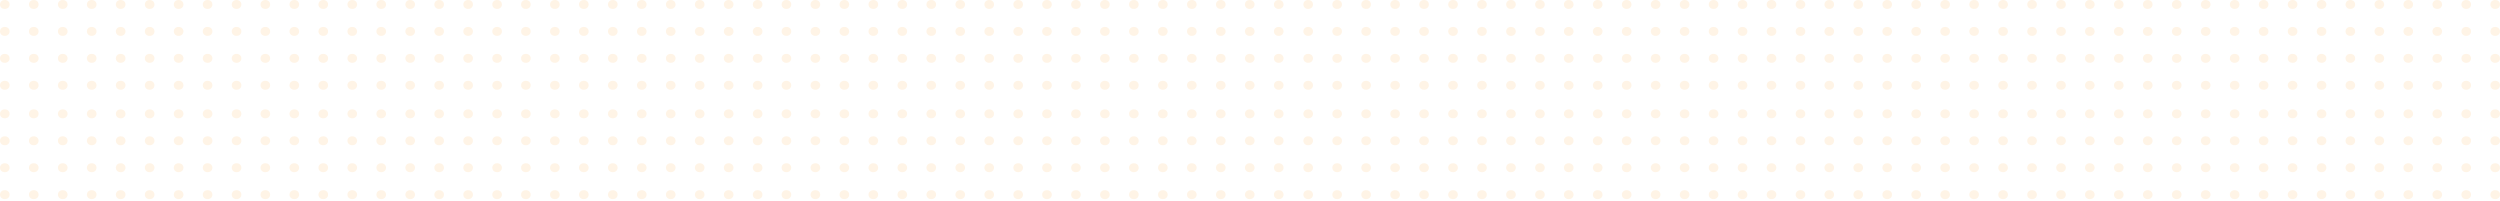 <?xml version="1.0" encoding="UTF-8"?> <svg xmlns="http://www.w3.org/2000/svg" width="1120" height="90" viewBox="0 0 1120 90" fill="none"> <g opacity="0.1"> <ellipse cx="2.151" cy="87.207" rx="2" ry="2.151" transform="rotate(-90 2.151 87.207)" fill="#FF8E01"></ellipse> <ellipse cx="15.129" cy="87.207" rx="2" ry="2.151" transform="rotate(-90 15.129 87.207)" fill="#FF8E01"></ellipse> <ellipse cx="28.107" cy="87.207" rx="2" ry="2.151" transform="rotate(-90 28.107 87.207)" fill="#FF8E01"></ellipse> <ellipse cx="41.086" cy="87.207" rx="2" ry="2.151" transform="rotate(-90 41.086 87.207)" fill="#FF8E01"></ellipse> <ellipse cx="54.065" cy="87.207" rx="2" ry="2.151" transform="rotate(-90 54.065 87.207)" fill="#FF8E01"></ellipse> <ellipse cx="67.042" cy="87.207" rx="2" ry="2.151" transform="rotate(-90 67.042 87.207)" fill="#FF8E01"></ellipse> <ellipse cx="80.021" cy="87.207" rx="2" ry="2.151" transform="rotate(-90 80.021 87.207)" fill="#FF8E01"></ellipse> <ellipse cx="92.999" cy="87.207" rx="2" ry="2.151" transform="rotate(-90 92.999 87.207)" fill="#FF8E01"></ellipse> <ellipse cx="105.978" cy="87.207" rx="2" ry="2.151" transform="rotate(-90 105.978 87.207)" fill="#FF8E01"></ellipse> <ellipse cx="2.151" cy="51" rx="2" ry="2.151" transform="rotate(-90 2.151 51)" fill="#FF8E01"></ellipse> <ellipse cx="15.129" cy="51" rx="2" ry="2.151" transform="rotate(-90 15.129 51)" fill="#FF8E01"></ellipse> <ellipse cx="28.107" cy="51" rx="2" ry="2.151" transform="rotate(-90 28.107 51)" fill="#FF8E01"></ellipse> <ellipse cx="41.086" cy="51" rx="2" ry="2.151" transform="rotate(-90 41.086 51)" fill="#FF8E01"></ellipse> <ellipse cx="54.065" cy="51" rx="2" ry="2.151" transform="rotate(-90 54.065 51)" fill="#FF8E01"></ellipse> <ellipse cx="67.042" cy="51" rx="2" ry="2.151" transform="rotate(-90 67.042 51)" fill="#FF8E01"></ellipse> <ellipse cx="80.021" cy="51" rx="2" ry="2.151" transform="rotate(-90 80.021 51)" fill="#FF8E01"></ellipse> <ellipse cx="92.999" cy="51" rx="2" ry="2.151" transform="rotate(-90 92.999 51)" fill="#FF8E01"></ellipse> <ellipse cx="105.978" cy="51" rx="2" ry="2.151" transform="rotate(-90 105.978 51)" fill="#FF8E01"></ellipse> <ellipse cx="2.151" cy="75.139" rx="2" ry="2.151" transform="rotate(-90 2.151 75.139)" fill="#FF8E01"></ellipse> <ellipse cx="15.129" cy="75.139" rx="2" ry="2.151" transform="rotate(-90 15.129 75.139)" fill="#FF8E01"></ellipse> <ellipse cx="28.107" cy="75.139" rx="2" ry="2.151" transform="rotate(-90 28.107 75.139)" fill="#FF8E01"></ellipse> <ellipse cx="41.086" cy="75.139" rx="2" ry="2.151" transform="rotate(-90 41.086 75.139)" fill="#FF8E01"></ellipse> <ellipse cx="54.065" cy="75.139" rx="2" ry="2.151" transform="rotate(-90 54.065 75.139)" fill="#FF8E01"></ellipse> <ellipse cx="67.042" cy="75.139" rx="2" ry="2.151" transform="rotate(-90 67.042 75.139)" fill="#FF8E01"></ellipse> <ellipse cx="80.021" cy="75.139" rx="2" ry="2.151" transform="rotate(-90 80.021 75.139)" fill="#FF8E01"></ellipse> <ellipse cx="92.999" cy="75.139" rx="2" ry="2.151" transform="rotate(-90 92.999 75.139)" fill="#FF8E01"></ellipse> <ellipse cx="105.978" cy="75.139" rx="2" ry="2.151" transform="rotate(-90 105.978 75.139)" fill="#FF8E01"></ellipse> <ellipse cx="2.151" cy="63.068" rx="2" ry="2.151" transform="rotate(-90 2.151 63.068)" fill="#FF8E01"></ellipse> <ellipse cx="15.129" cy="63.068" rx="2" ry="2.151" transform="rotate(-90 15.129 63.068)" fill="#FF8E01"></ellipse> <ellipse cx="28.107" cy="63.068" rx="2" ry="2.151" transform="rotate(-90 28.107 63.068)" fill="#FF8E01"></ellipse> <ellipse cx="41.086" cy="63.068" rx="2" ry="2.151" transform="rotate(-90 41.086 63.068)" fill="#FF8E01"></ellipse> <ellipse cx="54.065" cy="63.068" rx="2" ry="2.151" transform="rotate(-90 54.065 63.068)" fill="#FF8E01"></ellipse> <ellipse cx="67.042" cy="63.068" rx="2" ry="2.151" transform="rotate(-90 67.042 63.068)" fill="#FF8E01"></ellipse> <ellipse cx="80.021" cy="63.068" rx="2" ry="2.151" transform="rotate(-90 80.021 63.068)" fill="#FF8E01"></ellipse> <ellipse cx="92.999" cy="63.068" rx="2" ry="2.151" transform="rotate(-90 92.999 63.068)" fill="#FF8E01"></ellipse> <ellipse cx="105.978" cy="63.068" rx="2" ry="2.151" transform="rotate(-90 105.978 63.068)" fill="#FF8E01"></ellipse> </g> <g opacity="0.1"> <ellipse cx="586.067" cy="87.207" rx="2" ry="2.151" transform="rotate(-90 586.067 87.207)" fill="#FF8E01"></ellipse> <ellipse cx="599.046" cy="87.207" rx="2" ry="2.151" transform="rotate(-90 599.046 87.207)" fill="#FF8E01"></ellipse> <ellipse cx="612.023" cy="87.207" rx="2" ry="2.151" transform="rotate(-90 612.023 87.207)" fill="#FF8E01"></ellipse> <ellipse cx="625.002" cy="87.207" rx="2" ry="2.151" transform="rotate(-90 625.002 87.207)" fill="#FF8E01"></ellipse> <ellipse cx="637.981" cy="87.207" rx="2" ry="2.151" transform="rotate(-90 637.981 87.207)" fill="#FF8E01"></ellipse> <ellipse cx="650.959" cy="87.207" rx="2" ry="2.151" transform="rotate(-90 650.959 87.207)" fill="#FF8E01"></ellipse> <ellipse cx="663.937" cy="87.207" rx="2" ry="2.151" transform="rotate(-90 663.937 87.207)" fill="#FF8E01"></ellipse> <ellipse cx="676.915" cy="87.207" rx="2" ry="2.151" transform="rotate(-90 676.915 87.207)" fill="#FF8E01"></ellipse> <ellipse cx="689.894" cy="87.207" rx="2" ry="2.151" transform="rotate(-90 689.894 87.207)" fill="#FF8E01"></ellipse> <ellipse cx="586.067" cy="51" rx="2" ry="2.151" transform="rotate(-90 586.067 51)" fill="#FF8E01"></ellipse> <ellipse cx="599.046" cy="51" rx="2" ry="2.151" transform="rotate(-90 599.046 51)" fill="#FF8E01"></ellipse> <ellipse cx="612.023" cy="51" rx="2" ry="2.151" transform="rotate(-90 612.023 51)" fill="#FF8E01"></ellipse> <ellipse cx="625.002" cy="51" rx="2" ry="2.151" transform="rotate(-90 625.002 51)" fill="#FF8E01"></ellipse> <ellipse cx="637.981" cy="51" rx="2" ry="2.151" transform="rotate(-90 637.981 51)" fill="#FF8E01"></ellipse> <ellipse cx="650.959" cy="51" rx="2" ry="2.151" transform="rotate(-90 650.959 51)" fill="#FF8E01"></ellipse> <ellipse cx="663.937" cy="51" rx="2" ry="2.151" transform="rotate(-90 663.937 51)" fill="#FF8E01"></ellipse> <ellipse cx="676.915" cy="51" rx="2" ry="2.151" transform="rotate(-90 676.915 51)" fill="#FF8E01"></ellipse> <ellipse cx="689.894" cy="51" rx="2" ry="2.151" transform="rotate(-90 689.894 51)" fill="#FF8E01"></ellipse> <ellipse cx="586.067" cy="75.139" rx="2" ry="2.151" transform="rotate(-90 586.067 75.139)" fill="#FF8E01"></ellipse> <ellipse cx="599.046" cy="75.139" rx="2" ry="2.151" transform="rotate(-90 599.046 75.139)" fill="#FF8E01"></ellipse> <ellipse cx="612.023" cy="75.139" rx="2" ry="2.151" transform="rotate(-90 612.023 75.139)" fill="#FF8E01"></ellipse> <ellipse cx="625.002" cy="75.139" rx="2" ry="2.151" transform="rotate(-90 625.002 75.139)" fill="#FF8E01"></ellipse> <ellipse cx="637.981" cy="75.139" rx="2" ry="2.151" transform="rotate(-90 637.981 75.139)" fill="#FF8E01"></ellipse> <ellipse cx="650.959" cy="75.139" rx="2" ry="2.151" transform="rotate(-90 650.959 75.139)" fill="#FF8E01"></ellipse> <ellipse cx="663.937" cy="75.139" rx="2" ry="2.151" transform="rotate(-90 663.937 75.139)" fill="#FF8E01"></ellipse> <ellipse cx="676.915" cy="75.139" rx="2" ry="2.151" transform="rotate(-90 676.915 75.139)" fill="#FF8E01"></ellipse> <ellipse cx="689.894" cy="75.139" rx="2" ry="2.151" transform="rotate(-90 689.894 75.139)" fill="#FF8E01"></ellipse> <ellipse cx="586.067" cy="63.068" rx="2" ry="2.151" transform="rotate(-90 586.067 63.068)" fill="#FF8E01"></ellipse> <ellipse cx="599.046" cy="63.068" rx="2" ry="2.151" transform="rotate(-90 599.046 63.068)" fill="#FF8E01"></ellipse> <ellipse cx="612.023" cy="63.068" rx="2" ry="2.151" transform="rotate(-90 612.023 63.068)" fill="#FF8E01"></ellipse> <ellipse cx="625.002" cy="63.068" rx="2" ry="2.151" transform="rotate(-90 625.002 63.068)" fill="#FF8E01"></ellipse> <ellipse cx="637.981" cy="63.068" rx="2" ry="2.151" transform="rotate(-90 637.981 63.068)" fill="#FF8E01"></ellipse> <ellipse cx="650.959" cy="63.068" rx="2" ry="2.151" transform="rotate(-90 650.959 63.068)" fill="#FF8E01"></ellipse> <ellipse cx="663.937" cy="63.068" rx="2" ry="2.151" transform="rotate(-90 663.937 63.068)" fill="#FF8E01"></ellipse> <ellipse cx="676.915" cy="63.068" rx="2" ry="2.151" transform="rotate(-90 676.915 63.068)" fill="#FF8E01"></ellipse> <ellipse cx="689.894" cy="63.068" rx="2" ry="2.151" transform="rotate(-90 689.894 63.068)" fill="#FF8E01"></ellipse> </g> <g opacity="0.1"> <ellipse cx="2.151" cy="38.207" rx="2" ry="2.151" transform="rotate(-90 2.151 38.207)" fill="#FF8E01"></ellipse> <ellipse cx="15.129" cy="38.207" rx="2" ry="2.151" transform="rotate(-90 15.129 38.207)" fill="#FF8E01"></ellipse> <ellipse cx="28.107" cy="38.207" rx="2" ry="2.151" transform="rotate(-90 28.107 38.207)" fill="#FF8E01"></ellipse> <ellipse cx="41.086" cy="38.207" rx="2" ry="2.151" transform="rotate(-90 41.086 38.207)" fill="#FF8E01"></ellipse> <ellipse cx="54.065" cy="38.207" rx="2" ry="2.151" transform="rotate(-90 54.065 38.207)" fill="#FF8E01"></ellipse> <ellipse cx="67.042" cy="38.207" rx="2" ry="2.151" transform="rotate(-90 67.042 38.207)" fill="#FF8E01"></ellipse> <ellipse cx="80.021" cy="38.207" rx="2" ry="2.151" transform="rotate(-90 80.021 38.207)" fill="#FF8E01"></ellipse> <ellipse cx="92.999" cy="38.207" rx="2" ry="2.151" transform="rotate(-90 92.999 38.207)" fill="#FF8E01"></ellipse> <ellipse cx="105.978" cy="38.207" rx="2" ry="2.151" transform="rotate(-90 105.978 38.207)" fill="#FF8E01"></ellipse> <ellipse cx="2.151" cy="2" rx="2" ry="2.151" transform="rotate(-90 2.151 2)" fill="#FF8E01"></ellipse> <ellipse cx="15.129" cy="2" rx="2" ry="2.151" transform="rotate(-90 15.129 2)" fill="#FF8E01"></ellipse> <ellipse cx="28.107" cy="2" rx="2" ry="2.151" transform="rotate(-90 28.107 2)" fill="#FF8E01"></ellipse> <ellipse cx="41.086" cy="2" rx="2" ry="2.151" transform="rotate(-90 41.086 2)" fill="#FF8E01"></ellipse> <ellipse cx="54.065" cy="2" rx="2" ry="2.151" transform="rotate(-90 54.065 2)" fill="#FF8E01"></ellipse> <ellipse cx="67.042" cy="2" rx="2" ry="2.151" transform="rotate(-90 67.042 2)" fill="#FF8E01"></ellipse> <ellipse cx="80.021" cy="2" rx="2" ry="2.151" transform="rotate(-90 80.021 2)" fill="#FF8E01"></ellipse> <ellipse cx="92.999" cy="2" rx="2" ry="2.151" transform="rotate(-90 92.999 2)" fill="#FF8E01"></ellipse> <ellipse cx="105.978" cy="2" rx="2" ry="2.151" transform="rotate(-90 105.978 2)" fill="#FF8E01"></ellipse> <ellipse cx="2.151" cy="26.139" rx="2" ry="2.151" transform="rotate(-90 2.151 26.139)" fill="#FF8E01"></ellipse> <ellipse cx="15.129" cy="26.139" rx="2" ry="2.151" transform="rotate(-90 15.129 26.139)" fill="#FF8E01"></ellipse> <ellipse cx="28.107" cy="26.139" rx="2" ry="2.151" transform="rotate(-90 28.107 26.139)" fill="#FF8E01"></ellipse> <ellipse cx="41.086" cy="26.139" rx="2" ry="2.151" transform="rotate(-90 41.086 26.139)" fill="#FF8E01"></ellipse> <ellipse cx="54.065" cy="26.139" rx="2" ry="2.151" transform="rotate(-90 54.065 26.139)" fill="#FF8E01"></ellipse> <ellipse cx="67.042" cy="26.139" rx="2" ry="2.151" transform="rotate(-90 67.042 26.139)" fill="#FF8E01"></ellipse> <ellipse cx="80.021" cy="26.139" rx="2" ry="2.151" transform="rotate(-90 80.021 26.139)" fill="#FF8E01"></ellipse> <ellipse cx="92.999" cy="26.139" rx="2" ry="2.151" transform="rotate(-90 92.999 26.139)" fill="#FF8E01"></ellipse> <ellipse cx="105.978" cy="26.139" rx="2" ry="2.151" transform="rotate(-90 105.978 26.139)" fill="#FF8E01"></ellipse> <ellipse cx="2.151" cy="14.068" rx="2" ry="2.151" transform="rotate(-90 2.151 14.068)" fill="#FF8E01"></ellipse> <ellipse cx="15.129" cy="14.068" rx="2" ry="2.151" transform="rotate(-90 15.129 14.068)" fill="#FF8E01"></ellipse> <ellipse cx="28.107" cy="14.068" rx="2" ry="2.151" transform="rotate(-90 28.107 14.068)" fill="#FF8E01"></ellipse> <ellipse cx="41.086" cy="14.068" rx="2" ry="2.151" transform="rotate(-90 41.086 14.068)" fill="#FF8E01"></ellipse> <ellipse cx="54.065" cy="14.068" rx="2" ry="2.151" transform="rotate(-90 54.065 14.068)" fill="#FF8E01"></ellipse> <ellipse cx="67.042" cy="14.068" rx="2" ry="2.151" transform="rotate(-90 67.042 14.068)" fill="#FF8E01"></ellipse> <ellipse cx="80.021" cy="14.068" rx="2" ry="2.151" transform="rotate(-90 80.021 14.068)" fill="#FF8E01"></ellipse> <ellipse cx="92.999" cy="14.068" rx="2" ry="2.151" transform="rotate(-90 92.999 14.068)" fill="#FF8E01"></ellipse> <ellipse cx="105.978" cy="14.068" rx="2" ry="2.151" transform="rotate(-90 105.978 14.068)" fill="#FF8E01"></ellipse> </g> <g opacity="0.1"> <ellipse cx="586.067" cy="38.207" rx="2" ry="2.151" transform="rotate(-90 586.067 38.207)" fill="#FF8E01"></ellipse> <ellipse cx="599.046" cy="38.207" rx="2" ry="2.151" transform="rotate(-90 599.046 38.207)" fill="#FF8E01"></ellipse> <ellipse cx="612.023" cy="38.207" rx="2" ry="2.151" transform="rotate(-90 612.023 38.207)" fill="#FF8E01"></ellipse> <ellipse cx="625.002" cy="38.207" rx="2" ry="2.151" transform="rotate(-90 625.002 38.207)" fill="#FF8E01"></ellipse> <ellipse cx="637.981" cy="38.207" rx="2" ry="2.151" transform="rotate(-90 637.981 38.207)" fill="#FF8E01"></ellipse> <ellipse cx="650.959" cy="38.207" rx="2" ry="2.151" transform="rotate(-90 650.959 38.207)" fill="#FF8E01"></ellipse> <ellipse cx="663.937" cy="38.207" rx="2" ry="2.151" transform="rotate(-90 663.937 38.207)" fill="#FF8E01"></ellipse> <ellipse cx="676.915" cy="38.207" rx="2" ry="2.151" transform="rotate(-90 676.915 38.207)" fill="#FF8E01"></ellipse> <ellipse cx="689.894" cy="38.207" rx="2" ry="2.151" transform="rotate(-90 689.894 38.207)" fill="#FF8E01"></ellipse> <ellipse cx="586.067" cy="2" rx="2" ry="2.151" transform="rotate(-90 586.067 2)" fill="#FF8E01"></ellipse> <ellipse cx="599.046" cy="2" rx="2" ry="2.151" transform="rotate(-90 599.046 2)" fill="#FF8E01"></ellipse> <ellipse cx="612.023" cy="2" rx="2" ry="2.151" transform="rotate(-90 612.023 2)" fill="#FF8E01"></ellipse> <ellipse cx="625.002" cy="2" rx="2" ry="2.151" transform="rotate(-90 625.002 2)" fill="#FF8E01"></ellipse> <ellipse cx="637.981" cy="2" rx="2" ry="2.151" transform="rotate(-90 637.981 2)" fill="#FF8E01"></ellipse> <ellipse cx="650.959" cy="2" rx="2" ry="2.151" transform="rotate(-90 650.959 2)" fill="#FF8E01"></ellipse> <ellipse cx="663.937" cy="2" rx="2" ry="2.151" transform="rotate(-90 663.937 2)" fill="#FF8E01"></ellipse> <ellipse cx="676.915" cy="2" rx="2" ry="2.151" transform="rotate(-90 676.915 2)" fill="#FF8E01"></ellipse> <ellipse cx="689.894" cy="2" rx="2" ry="2.151" transform="rotate(-90 689.894 2)" fill="#FF8E01"></ellipse> <ellipse cx="586.067" cy="26.139" rx="2" ry="2.151" transform="rotate(-90 586.067 26.139)" fill="#FF8E01"></ellipse> <ellipse cx="599.046" cy="26.139" rx="2" ry="2.151" transform="rotate(-90 599.046 26.139)" fill="#FF8E01"></ellipse> <ellipse cx="612.023" cy="26.139" rx="2" ry="2.151" transform="rotate(-90 612.023 26.139)" fill="#FF8E01"></ellipse> <ellipse cx="625.002" cy="26.139" rx="2" ry="2.151" transform="rotate(-90 625.002 26.139)" fill="#FF8E01"></ellipse> <ellipse cx="637.981" cy="26.139" rx="2" ry="2.151" transform="rotate(-90 637.981 26.139)" fill="#FF8E01"></ellipse> <ellipse cx="650.959" cy="26.139" rx="2" ry="2.151" transform="rotate(-90 650.959 26.139)" fill="#FF8E01"></ellipse> <ellipse cx="663.937" cy="26.139" rx="2" ry="2.151" transform="rotate(-90 663.937 26.139)" fill="#FF8E01"></ellipse> <ellipse cx="676.915" cy="26.139" rx="2" ry="2.151" transform="rotate(-90 676.915 26.139)" fill="#FF8E01"></ellipse> <ellipse cx="689.894" cy="26.139" rx="2" ry="2.151" transform="rotate(-90 689.894 26.139)" fill="#FF8E01"></ellipse> <ellipse cx="586.067" cy="14.068" rx="2" ry="2.151" transform="rotate(-90 586.067 14.068)" fill="#FF8E01"></ellipse> <ellipse cx="599.046" cy="14.068" rx="2" ry="2.151" transform="rotate(-90 599.046 14.068)" fill="#FF8E01"></ellipse> <ellipse cx="612.023" cy="14.068" rx="2" ry="2.151" transform="rotate(-90 612.023 14.068)" fill="#FF8E01"></ellipse> <ellipse cx="625.002" cy="14.068" rx="2" ry="2.151" transform="rotate(-90 625.002 14.068)" fill="#FF8E01"></ellipse> <ellipse cx="637.981" cy="14.068" rx="2" ry="2.151" transform="rotate(-90 637.981 14.068)" fill="#FF8E01"></ellipse> <ellipse cx="650.959" cy="14.068" rx="2" ry="2.151" transform="rotate(-90 650.959 14.068)" fill="#FF8E01"></ellipse> <ellipse cx="663.937" cy="14.068" rx="2" ry="2.151" transform="rotate(-90 663.937 14.068)" fill="#FF8E01"></ellipse> <ellipse cx="676.915" cy="14.068" rx="2" ry="2.151" transform="rotate(-90 676.915 14.068)" fill="#FF8E01"></ellipse> <ellipse cx="689.894" cy="14.068" rx="2" ry="2.151" transform="rotate(-90 689.894 14.068)" fill="#FF8E01"></ellipse> </g> <g opacity="0.1"> <ellipse cx="118.874" cy="87.207" rx="2" ry="2.151" transform="rotate(-90 118.874 87.207)" fill="#FF8E01"></ellipse> <ellipse cx="131.852" cy="87.207" rx="2" ry="2.151" transform="rotate(-90 131.852 87.207)" fill="#FF8E01"></ellipse> <ellipse cx="144.83" cy="87.207" rx="2" ry="2.151" transform="rotate(-90 144.83 87.207)" fill="#FF8E01"></ellipse> <ellipse cx="157.809" cy="87.207" rx="2" ry="2.151" transform="rotate(-90 157.809 87.207)" fill="#FF8E01"></ellipse> <ellipse cx="170.788" cy="87.207" rx="2" ry="2.151" transform="rotate(-90 170.788 87.207)" fill="#FF8E01"></ellipse> <ellipse cx="183.765" cy="87.207" rx="2" ry="2.151" transform="rotate(-90 183.765 87.207)" fill="#FF8E01"></ellipse> <ellipse cx="196.744" cy="87.207" rx="2" ry="2.151" transform="rotate(-90 196.744 87.207)" fill="#FF8E01"></ellipse> <ellipse cx="209.722" cy="87.207" rx="2" ry="2.151" transform="rotate(-90 209.722 87.207)" fill="#FF8E01"></ellipse> <ellipse cx="222.701" cy="87.207" rx="2" ry="2.151" transform="rotate(-90 222.701 87.207)" fill="#FF8E01"></ellipse> <ellipse cx="118.874" cy="51" rx="2" ry="2.151" transform="rotate(-90 118.874 51)" fill="#FF8E01"></ellipse> <ellipse cx="131.852" cy="51" rx="2" ry="2.151" transform="rotate(-90 131.852 51)" fill="#FF8E01"></ellipse> <ellipse cx="144.83" cy="51" rx="2" ry="2.151" transform="rotate(-90 144.83 51)" fill="#FF8E01"></ellipse> <ellipse cx="157.809" cy="51" rx="2" ry="2.151" transform="rotate(-90 157.809 51)" fill="#FF8E01"></ellipse> <ellipse cx="170.788" cy="51" rx="2" ry="2.151" transform="rotate(-90 170.788 51)" fill="#FF8E01"></ellipse> <ellipse cx="183.765" cy="51" rx="2" ry="2.151" transform="rotate(-90 183.765 51)" fill="#FF8E01"></ellipse> <ellipse cx="196.744" cy="51" rx="2" ry="2.151" transform="rotate(-90 196.744 51)" fill="#FF8E01"></ellipse> <ellipse cx="209.722" cy="51" rx="2" ry="2.151" transform="rotate(-90 209.722 51)" fill="#FF8E01"></ellipse> <ellipse cx="222.701" cy="51" rx="2" ry="2.151" transform="rotate(-90 222.701 51)" fill="#FF8E01"></ellipse> <ellipse cx="118.874" cy="75.139" rx="2" ry="2.151" transform="rotate(-90 118.874 75.139)" fill="#FF8E01"></ellipse> <ellipse cx="131.852" cy="75.139" rx="2" ry="2.151" transform="rotate(-90 131.852 75.139)" fill="#FF8E01"></ellipse> <ellipse cx="144.83" cy="75.139" rx="2" ry="2.151" transform="rotate(-90 144.83 75.139)" fill="#FF8E01"></ellipse> <ellipse cx="157.809" cy="75.139" rx="2" ry="2.151" transform="rotate(-90 157.809 75.139)" fill="#FF8E01"></ellipse> <ellipse cx="170.788" cy="75.139" rx="2" ry="2.151" transform="rotate(-90 170.788 75.139)" fill="#FF8E01"></ellipse> <ellipse cx="183.765" cy="75.139" rx="2" ry="2.151" transform="rotate(-90 183.765 75.139)" fill="#FF8E01"></ellipse> <ellipse cx="196.744" cy="75.139" rx="2" ry="2.151" transform="rotate(-90 196.744 75.139)" fill="#FF8E01"></ellipse> <ellipse cx="209.722" cy="75.139" rx="2" ry="2.151" transform="rotate(-90 209.722 75.139)" fill="#FF8E01"></ellipse> <ellipse cx="222.701" cy="75.139" rx="2" ry="2.151" transform="rotate(-90 222.701 75.139)" fill="#FF8E01"></ellipse> <ellipse cx="118.874" cy="63.068" rx="2" ry="2.151" transform="rotate(-90 118.874 63.068)" fill="#FF8E01"></ellipse> <ellipse cx="131.852" cy="63.068" rx="2" ry="2.151" transform="rotate(-90 131.852 63.068)" fill="#FF8E01"></ellipse> <ellipse cx="144.83" cy="63.068" rx="2" ry="2.151" transform="rotate(-90 144.83 63.068)" fill="#FF8E01"></ellipse> <ellipse cx="157.809" cy="63.068" rx="2" ry="2.151" transform="rotate(-90 157.809 63.068)" fill="#FF8E01"></ellipse> <ellipse cx="170.788" cy="63.068" rx="2" ry="2.151" transform="rotate(-90 170.788 63.068)" fill="#FF8E01"></ellipse> <ellipse cx="183.765" cy="63.068" rx="2" ry="2.151" transform="rotate(-90 183.765 63.068)" fill="#FF8E01"></ellipse> <ellipse cx="196.744" cy="63.068" rx="2" ry="2.151" transform="rotate(-90 196.744 63.068)" fill="#FF8E01"></ellipse> <ellipse cx="209.722" cy="63.068" rx="2" ry="2.151" transform="rotate(-90 209.722 63.068)" fill="#FF8E01"></ellipse> <ellipse cx="222.701" cy="63.068" rx="2" ry="2.151" transform="rotate(-90 222.701 63.068)" fill="#FF8E01"></ellipse> </g> <g opacity="0.1"> <ellipse cx="702.789" cy="87.207" rx="2" ry="2.151" transform="rotate(-90 702.789 87.207)" fill="#FF8E01"></ellipse> <ellipse cx="715.768" cy="87.207" rx="2" ry="2.151" transform="rotate(-90 715.768 87.207)" fill="#FF8E01"></ellipse> <ellipse cx="728.746" cy="87.207" rx="2" ry="2.151" transform="rotate(-90 728.746 87.207)" fill="#FF8E01"></ellipse> <ellipse cx="741.724" cy="87.207" rx="2" ry="2.151" transform="rotate(-90 741.724 87.207)" fill="#FF8E01"></ellipse> <ellipse cx="754.703" cy="87.207" rx="2" ry="2.151" transform="rotate(-90 754.703 87.207)" fill="#FF8E01"></ellipse> <ellipse cx="767.681" cy="87.207" rx="2" ry="2.151" transform="rotate(-90 767.681 87.207)" fill="#FF8E01"></ellipse> <ellipse cx="780.66" cy="87.207" rx="2" ry="2.151" transform="rotate(-90 780.66 87.207)" fill="#FF8E01"></ellipse> <ellipse cx="793.638" cy="87.207" rx="2" ry="2.151" transform="rotate(-90 793.638 87.207)" fill="#FF8E01"></ellipse> <ellipse cx="806.617" cy="87.207" rx="2" ry="2.151" transform="rotate(-90 806.617 87.207)" fill="#FF8E01"></ellipse> <ellipse cx="702.789" cy="51" rx="2" ry="2.151" transform="rotate(-90 702.789 51)" fill="#FF8E01"></ellipse> <ellipse cx="715.768" cy="51" rx="2" ry="2.151" transform="rotate(-90 715.768 51)" fill="#FF8E01"></ellipse> <ellipse cx="728.746" cy="51" rx="2" ry="2.151" transform="rotate(-90 728.746 51)" fill="#FF8E01"></ellipse> <ellipse cx="741.724" cy="51" rx="2" ry="2.151" transform="rotate(-90 741.724 51)" fill="#FF8E01"></ellipse> <ellipse cx="754.703" cy="51" rx="2" ry="2.151" transform="rotate(-90 754.703 51)" fill="#FF8E01"></ellipse> <ellipse cx="767.681" cy="51" rx="2" ry="2.151" transform="rotate(-90 767.681 51)" fill="#FF8E01"></ellipse> <ellipse cx="780.66" cy="51" rx="2" ry="2.151" transform="rotate(-90 780.66 51)" fill="#FF8E01"></ellipse> <ellipse cx="793.638" cy="51" rx="2" ry="2.151" transform="rotate(-90 793.638 51)" fill="#FF8E01"></ellipse> <ellipse cx="806.617" cy="51" rx="2" ry="2.151" transform="rotate(-90 806.617 51)" fill="#FF8E01"></ellipse> <ellipse cx="702.789" cy="75.139" rx="2" ry="2.151" transform="rotate(-90 702.789 75.139)" fill="#FF8E01"></ellipse> <ellipse cx="715.768" cy="75.139" rx="2" ry="2.151" transform="rotate(-90 715.768 75.139)" fill="#FF8E01"></ellipse> <ellipse cx="728.746" cy="75.139" rx="2" ry="2.151" transform="rotate(-90 728.746 75.139)" fill="#FF8E01"></ellipse> <ellipse cx="741.724" cy="75.139" rx="2" ry="2.151" transform="rotate(-90 741.724 75.139)" fill="#FF8E01"></ellipse> <ellipse cx="754.703" cy="75.139" rx="2" ry="2.151" transform="rotate(-90 754.703 75.139)" fill="#FF8E01"></ellipse> <ellipse cx="767.681" cy="75.139" rx="2" ry="2.151" transform="rotate(-90 767.681 75.139)" fill="#FF8E01"></ellipse> <ellipse cx="780.66" cy="75.139" rx="2" ry="2.151" transform="rotate(-90 780.66 75.139)" fill="#FF8E01"></ellipse> <ellipse cx="793.638" cy="75.139" rx="2" ry="2.151" transform="rotate(-90 793.638 75.139)" fill="#FF8E01"></ellipse> <ellipse cx="806.617" cy="75.139" rx="2" ry="2.151" transform="rotate(-90 806.617 75.139)" fill="#FF8E01"></ellipse> <ellipse cx="702.789" cy="63.068" rx="2" ry="2.151" transform="rotate(-90 702.789 63.068)" fill="#FF8E01"></ellipse> <ellipse cx="715.768" cy="63.068" rx="2" ry="2.151" transform="rotate(-90 715.768 63.068)" fill="#FF8E01"></ellipse> <ellipse cx="728.746" cy="63.068" rx="2" ry="2.151" transform="rotate(-90 728.746 63.068)" fill="#FF8E01"></ellipse> <ellipse cx="741.724" cy="63.068" rx="2" ry="2.151" transform="rotate(-90 741.724 63.068)" fill="#FF8E01"></ellipse> <ellipse cx="754.703" cy="63.068" rx="2" ry="2.151" transform="rotate(-90 754.703 63.068)" fill="#FF8E01"></ellipse> <ellipse cx="767.681" cy="63.068" rx="2" ry="2.151" transform="rotate(-90 767.681 63.068)" fill="#FF8E01"></ellipse> <ellipse cx="780.66" cy="63.068" rx="2" ry="2.151" transform="rotate(-90 780.66 63.068)" fill="#FF8E01"></ellipse> <ellipse cx="793.638" cy="63.068" rx="2" ry="2.151" transform="rotate(-90 793.638 63.068)" fill="#FF8E01"></ellipse> <ellipse cx="806.617" cy="63.068" rx="2" ry="2.151" transform="rotate(-90 806.617 63.068)" fill="#FF8E01"></ellipse> </g> <g opacity="0.1"> <ellipse cx="118.874" cy="38.207" rx="2" ry="2.151" transform="rotate(-90 118.874 38.207)" fill="#FF8E01"></ellipse> <ellipse cx="131.852" cy="38.207" rx="2" ry="2.151" transform="rotate(-90 131.852 38.207)" fill="#FF8E01"></ellipse> <ellipse cx="144.83" cy="38.207" rx="2" ry="2.151" transform="rotate(-90 144.83 38.207)" fill="#FF8E01"></ellipse> <ellipse cx="157.809" cy="38.207" rx="2" ry="2.151" transform="rotate(-90 157.809 38.207)" fill="#FF8E01"></ellipse> <ellipse cx="170.788" cy="38.207" rx="2" ry="2.151" transform="rotate(-90 170.788 38.207)" fill="#FF8E01"></ellipse> <ellipse cx="183.765" cy="38.207" rx="2" ry="2.151" transform="rotate(-90 183.765 38.207)" fill="#FF8E01"></ellipse> <ellipse cx="196.744" cy="38.207" rx="2" ry="2.151" transform="rotate(-90 196.744 38.207)" fill="#FF8E01"></ellipse> <ellipse cx="209.722" cy="38.207" rx="2" ry="2.151" transform="rotate(-90 209.722 38.207)" fill="#FF8E01"></ellipse> <ellipse cx="222.701" cy="38.207" rx="2" ry="2.151" transform="rotate(-90 222.701 38.207)" fill="#FF8E01"></ellipse> <ellipse cx="118.874" cy="2" rx="2" ry="2.151" transform="rotate(-90 118.874 2)" fill="#FF8E01"></ellipse> <ellipse cx="131.852" cy="2" rx="2" ry="2.151" transform="rotate(-90 131.852 2)" fill="#FF8E01"></ellipse> <ellipse cx="144.83" cy="2" rx="2" ry="2.151" transform="rotate(-90 144.83 2)" fill="#FF8E01"></ellipse> <ellipse cx="157.809" cy="2" rx="2" ry="2.151" transform="rotate(-90 157.809 2)" fill="#FF8E01"></ellipse> <ellipse cx="170.788" cy="2" rx="2" ry="2.151" transform="rotate(-90 170.788 2)" fill="#FF8E01"></ellipse> <ellipse cx="183.765" cy="2" rx="2" ry="2.151" transform="rotate(-90 183.765 2)" fill="#FF8E01"></ellipse> <ellipse cx="196.744" cy="2" rx="2" ry="2.151" transform="rotate(-90 196.744 2)" fill="#FF8E01"></ellipse> <ellipse cx="209.722" cy="2" rx="2" ry="2.151" transform="rotate(-90 209.722 2)" fill="#FF8E01"></ellipse> <ellipse cx="222.701" cy="2" rx="2" ry="2.151" transform="rotate(-90 222.701 2)" fill="#FF8E01"></ellipse> <ellipse cx="118.874" cy="26.139" rx="2" ry="2.151" transform="rotate(-90 118.874 26.139)" fill="#FF8E01"></ellipse> <ellipse cx="131.852" cy="26.139" rx="2" ry="2.151" transform="rotate(-90 131.852 26.139)" fill="#FF8E01"></ellipse> <ellipse cx="144.83" cy="26.139" rx="2" ry="2.151" transform="rotate(-90 144.83 26.139)" fill="#FF8E01"></ellipse> <ellipse cx="157.809" cy="26.139" rx="2" ry="2.151" transform="rotate(-90 157.809 26.139)" fill="#FF8E01"></ellipse> <ellipse cx="170.788" cy="26.139" rx="2" ry="2.151" transform="rotate(-90 170.788 26.139)" fill="#FF8E01"></ellipse> <ellipse cx="183.765" cy="26.139" rx="2" ry="2.151" transform="rotate(-90 183.765 26.139)" fill="#FF8E01"></ellipse> <ellipse cx="196.744" cy="26.139" rx="2" ry="2.151" transform="rotate(-90 196.744 26.139)" fill="#FF8E01"></ellipse> <ellipse cx="209.722" cy="26.139" rx="2" ry="2.151" transform="rotate(-90 209.722 26.139)" fill="#FF8E01"></ellipse> <ellipse cx="222.701" cy="26.139" rx="2" ry="2.151" transform="rotate(-90 222.701 26.139)" fill="#FF8E01"></ellipse> <ellipse cx="118.874" cy="14.068" rx="2" ry="2.151" transform="rotate(-90 118.874 14.068)" fill="#FF8E01"></ellipse> <ellipse cx="131.852" cy="14.068" rx="2" ry="2.151" transform="rotate(-90 131.852 14.068)" fill="#FF8E01"></ellipse> <ellipse cx="144.83" cy="14.068" rx="2" ry="2.151" transform="rotate(-90 144.83 14.068)" fill="#FF8E01"></ellipse> <ellipse cx="157.809" cy="14.068" rx="2" ry="2.151" transform="rotate(-90 157.809 14.068)" fill="#FF8E01"></ellipse> <ellipse cx="170.788" cy="14.068" rx="2" ry="2.151" transform="rotate(-90 170.788 14.068)" fill="#FF8E01"></ellipse> <ellipse cx="183.765" cy="14.068" rx="2" ry="2.151" transform="rotate(-90 183.765 14.068)" fill="#FF8E01"></ellipse> <ellipse cx="196.744" cy="14.068" rx="2" ry="2.151" transform="rotate(-90 196.744 14.068)" fill="#FF8E01"></ellipse> <ellipse cx="209.722" cy="14.068" rx="2" ry="2.151" transform="rotate(-90 209.722 14.068)" fill="#FF8E01"></ellipse> <ellipse cx="222.701" cy="14.068" rx="2" ry="2.151" transform="rotate(-90 222.701 14.068)" fill="#FF8E01"></ellipse> </g> <g opacity="0.1"> <ellipse cx="702.789" cy="38.207" rx="2" ry="2.151" transform="rotate(-90 702.789 38.207)" fill="#FF8E01"></ellipse> <ellipse cx="715.768" cy="38.207" rx="2" ry="2.151" transform="rotate(-90 715.768 38.207)" fill="#FF8E01"></ellipse> <ellipse cx="728.746" cy="38.207" rx="2" ry="2.151" transform="rotate(-90 728.746 38.207)" fill="#FF8E01"></ellipse> <ellipse cx="741.724" cy="38.207" rx="2" ry="2.151" transform="rotate(-90 741.724 38.207)" fill="#FF8E01"></ellipse> <ellipse cx="754.703" cy="38.207" rx="2" ry="2.151" transform="rotate(-90 754.703 38.207)" fill="#FF8E01"></ellipse> <ellipse cx="767.681" cy="38.207" rx="2" ry="2.151" transform="rotate(-90 767.681 38.207)" fill="#FF8E01"></ellipse> <ellipse cx="780.66" cy="38.207" rx="2" ry="2.151" transform="rotate(-90 780.66 38.207)" fill="#FF8E01"></ellipse> <ellipse cx="793.638" cy="38.207" rx="2" ry="2.151" transform="rotate(-90 793.638 38.207)" fill="#FF8E01"></ellipse> <ellipse cx="806.617" cy="38.207" rx="2" ry="2.151" transform="rotate(-90 806.617 38.207)" fill="#FF8E01"></ellipse> <ellipse cx="702.789" cy="2" rx="2" ry="2.151" transform="rotate(-90 702.789 2)" fill="#FF8E01"></ellipse> <ellipse cx="715.768" cy="2" rx="2" ry="2.151" transform="rotate(-90 715.768 2)" fill="#FF8E01"></ellipse> <ellipse cx="728.746" cy="2" rx="2" ry="2.151" transform="rotate(-90 728.746 2)" fill="#FF8E01"></ellipse> <ellipse cx="741.724" cy="2" rx="2" ry="2.151" transform="rotate(-90 741.724 2)" fill="#FF8E01"></ellipse> <ellipse cx="754.703" cy="2" rx="2" ry="2.151" transform="rotate(-90 754.703 2)" fill="#FF8E01"></ellipse> <ellipse cx="767.681" cy="2" rx="2" ry="2.151" transform="rotate(-90 767.681 2)" fill="#FF8E01"></ellipse> <ellipse cx="780.66" cy="2" rx="2" ry="2.151" transform="rotate(-90 780.66 2)" fill="#FF8E01"></ellipse> <ellipse cx="793.638" cy="2" rx="2" ry="2.151" transform="rotate(-90 793.638 2)" fill="#FF8E01"></ellipse> <ellipse cx="806.617" cy="2" rx="2" ry="2.151" transform="rotate(-90 806.617 2)" fill="#FF8E01"></ellipse> <ellipse cx="702.789" cy="26.139" rx="2" ry="2.151" transform="rotate(-90 702.789 26.139)" fill="#FF8E01"></ellipse> <ellipse cx="715.768" cy="26.139" rx="2" ry="2.151" transform="rotate(-90 715.768 26.139)" fill="#FF8E01"></ellipse> <ellipse cx="728.746" cy="26.139" rx="2" ry="2.151" transform="rotate(-90 728.746 26.139)" fill="#FF8E01"></ellipse> <ellipse cx="741.724" cy="26.139" rx="2" ry="2.151" transform="rotate(-90 741.724 26.139)" fill="#FF8E01"></ellipse> <ellipse cx="754.703" cy="26.139" rx="2" ry="2.151" transform="rotate(-90 754.703 26.139)" fill="#FF8E01"></ellipse> <ellipse cx="767.681" cy="26.139" rx="2" ry="2.151" transform="rotate(-90 767.681 26.139)" fill="#FF8E01"></ellipse> <ellipse cx="780.66" cy="26.139" rx="2" ry="2.151" transform="rotate(-90 780.66 26.139)" fill="#FF8E01"></ellipse> <ellipse cx="793.638" cy="26.139" rx="2" ry="2.151" transform="rotate(-90 793.638 26.139)" fill="#FF8E01"></ellipse> <ellipse cx="806.617" cy="26.139" rx="2" ry="2.151" transform="rotate(-90 806.617 26.139)" fill="#FF8E01"></ellipse> <ellipse cx="702.789" cy="14.068" rx="2" ry="2.151" transform="rotate(-90 702.789 14.068)" fill="#FF8E01"></ellipse> <ellipse cx="715.768" cy="14.068" rx="2" ry="2.151" transform="rotate(-90 715.768 14.068)" fill="#FF8E01"></ellipse> <ellipse cx="728.746" cy="14.068" rx="2" ry="2.151" transform="rotate(-90 728.746 14.068)" fill="#FF8E01"></ellipse> <ellipse cx="741.724" cy="14.068" rx="2" ry="2.151" transform="rotate(-90 741.724 14.068)" fill="#FF8E01"></ellipse> <ellipse cx="754.703" cy="14.068" rx="2" ry="2.151" transform="rotate(-90 754.703 14.068)" fill="#FF8E01"></ellipse> <ellipse cx="767.681" cy="14.068" rx="2" ry="2.151" transform="rotate(-90 767.681 14.068)" fill="#FF8E01"></ellipse> <ellipse cx="780.66" cy="14.068" rx="2" ry="2.151" transform="rotate(-90 780.66 14.068)" fill="#FF8E01"></ellipse> <ellipse cx="793.638" cy="14.068" rx="2" ry="2.151" transform="rotate(-90 793.638 14.068)" fill="#FF8E01"></ellipse> <ellipse cx="806.617" cy="14.068" rx="2" ry="2.151" transform="rotate(-90 806.617 14.068)" fill="#FF8E01"></ellipse> </g> <g opacity="0.1"> <ellipse cx="235.596" cy="87.207" rx="2" ry="2.151" transform="rotate(-90 235.596 87.207)" fill="#FF8E01"></ellipse> <ellipse cx="248.575" cy="87.207" rx="2" ry="2.151" transform="rotate(-90 248.575 87.207)" fill="#FF8E01"></ellipse> <ellipse cx="261.553" cy="87.207" rx="2" ry="2.151" transform="rotate(-90 261.553 87.207)" fill="#FF8E01"></ellipse> <ellipse cx="274.532" cy="87.207" rx="2" ry="2.151" transform="rotate(-90 274.532 87.207)" fill="#FF8E01"></ellipse> <ellipse cx="287.51" cy="87.207" rx="2" ry="2.151" transform="rotate(-90 287.51 87.207)" fill="#FF8E01"></ellipse> <ellipse cx="300.488" cy="87.207" rx="2" ry="2.151" transform="rotate(-90 300.488 87.207)" fill="#FF8E01"></ellipse> <ellipse cx="313.467" cy="87.207" rx="2" ry="2.151" transform="rotate(-90 313.467 87.207)" fill="#FF8E01"></ellipse> <ellipse cx="326.444" cy="87.207" rx="2" ry="2.151" transform="rotate(-90 326.444 87.207)" fill="#FF8E01"></ellipse> <ellipse cx="339.423" cy="87.207" rx="2" ry="2.151" transform="rotate(-90 339.423 87.207)" fill="#FF8E01"></ellipse> <ellipse cx="235.596" cy="51" rx="2" ry="2.151" transform="rotate(-90 235.596 51)" fill="#FF8E01"></ellipse> <ellipse cx="248.575" cy="51" rx="2" ry="2.151" transform="rotate(-90 248.575 51)" fill="#FF8E01"></ellipse> <ellipse cx="261.553" cy="51" rx="2" ry="2.151" transform="rotate(-90 261.553 51)" fill="#FF8E01"></ellipse> <ellipse cx="274.532" cy="51" rx="2" ry="2.151" transform="rotate(-90 274.532 51)" fill="#FF8E01"></ellipse> <ellipse cx="287.51" cy="51" rx="2" ry="2.151" transform="rotate(-90 287.51 51)" fill="#FF8E01"></ellipse> <ellipse cx="300.488" cy="51" rx="2" ry="2.151" transform="rotate(-90 300.488 51)" fill="#FF8E01"></ellipse> <ellipse cx="313.467" cy="51" rx="2" ry="2.151" transform="rotate(-90 313.467 51)" fill="#FF8E01"></ellipse> <ellipse cx="326.444" cy="51" rx="2" ry="2.151" transform="rotate(-90 326.444 51)" fill="#FF8E01"></ellipse> <ellipse cx="339.423" cy="51" rx="2" ry="2.151" transform="rotate(-90 339.423 51)" fill="#FF8E01"></ellipse> <ellipse cx="235.596" cy="75.139" rx="2" ry="2.151" transform="rotate(-90 235.596 75.139)" fill="#FF8E01"></ellipse> <ellipse cx="248.575" cy="75.139" rx="2" ry="2.151" transform="rotate(-90 248.575 75.139)" fill="#FF8E01"></ellipse> <ellipse cx="261.553" cy="75.139" rx="2" ry="2.151" transform="rotate(-90 261.553 75.139)" fill="#FF8E01"></ellipse> <ellipse cx="274.532" cy="75.139" rx="2" ry="2.151" transform="rotate(-90 274.532 75.139)" fill="#FF8E01"></ellipse> <ellipse cx="287.51" cy="75.139" rx="2" ry="2.151" transform="rotate(-90 287.51 75.139)" fill="#FF8E01"></ellipse> <ellipse cx="300.488" cy="75.139" rx="2" ry="2.151" transform="rotate(-90 300.488 75.139)" fill="#FF8E01"></ellipse> <ellipse cx="313.467" cy="75.139" rx="2" ry="2.151" transform="rotate(-90 313.467 75.139)" fill="#FF8E01"></ellipse> <ellipse cx="326.444" cy="75.139" rx="2" ry="2.151" transform="rotate(-90 326.444 75.139)" fill="#FF8E01"></ellipse> <ellipse cx="339.423" cy="75.139" rx="2" ry="2.151" transform="rotate(-90 339.423 75.139)" fill="#FF8E01"></ellipse> <ellipse cx="235.596" cy="63.068" rx="2" ry="2.151" transform="rotate(-90 235.596 63.068)" fill="#FF8E01"></ellipse> <ellipse cx="248.575" cy="63.068" rx="2" ry="2.151" transform="rotate(-90 248.575 63.068)" fill="#FF8E01"></ellipse> <ellipse cx="261.553" cy="63.068" rx="2" ry="2.151" transform="rotate(-90 261.553 63.068)" fill="#FF8E01"></ellipse> <ellipse cx="274.532" cy="63.068" rx="2" ry="2.151" transform="rotate(-90 274.532 63.068)" fill="#FF8E01"></ellipse> <ellipse cx="287.51" cy="63.068" rx="2" ry="2.151" transform="rotate(-90 287.51 63.068)" fill="#FF8E01"></ellipse> <ellipse cx="300.488" cy="63.068" rx="2" ry="2.151" transform="rotate(-90 300.488 63.068)" fill="#FF8E01"></ellipse> <ellipse cx="313.467" cy="63.068" rx="2" ry="2.151" transform="rotate(-90 313.467 63.068)" fill="#FF8E01"></ellipse> <ellipse cx="326.444" cy="63.068" rx="2" ry="2.151" transform="rotate(-90 326.444 63.068)" fill="#FF8E01"></ellipse> <ellipse cx="339.423" cy="63.068" rx="2" ry="2.151" transform="rotate(-90 339.423 63.068)" fill="#FF8E01"></ellipse> </g> <g opacity="0.1"> <ellipse cx="819.512" cy="87.207" rx="2" ry="2.151" transform="rotate(-90 819.512 87.207)" fill="#FF8E01"></ellipse> <ellipse cx="832.491" cy="87.207" rx="2" ry="2.151" transform="rotate(-90 832.491 87.207)" fill="#FF8E01"></ellipse> <ellipse cx="845.468" cy="87.207" rx="2" ry="2.151" transform="rotate(-90 845.468 87.207)" fill="#FF8E01"></ellipse> <ellipse cx="858.447" cy="87.207" rx="2" ry="2.151" transform="rotate(-90 858.447 87.207)" fill="#FF8E01"></ellipse> <ellipse cx="871.426" cy="87.207" rx="2" ry="2.151" transform="rotate(-90 871.426 87.207)" fill="#FF8E01"></ellipse> <ellipse cx="884.404" cy="87.207" rx="2" ry="2.151" transform="rotate(-90 884.404 87.207)" fill="#FF8E01"></ellipse> <ellipse cx="897.382" cy="87.207" rx="2" ry="2.151" transform="rotate(-90 897.382 87.207)" fill="#FF8E01"></ellipse> <ellipse cx="910.36" cy="87.207" rx="2" ry="2.151" transform="rotate(-90 910.36 87.207)" fill="#FF8E01"></ellipse> <ellipse cx="923.339" cy="87.207" rx="2" ry="2.151" transform="rotate(-90 923.339 87.207)" fill="#FF8E01"></ellipse> <ellipse cx="819.512" cy="51" rx="2" ry="2.151" transform="rotate(-90 819.512 51)" fill="#FF8E01"></ellipse> <ellipse cx="832.491" cy="51" rx="2" ry="2.151" transform="rotate(-90 832.491 51)" fill="#FF8E01"></ellipse> <ellipse cx="845.468" cy="51" rx="2" ry="2.151" transform="rotate(-90 845.468 51)" fill="#FF8E01"></ellipse> <ellipse cx="858.447" cy="51" rx="2" ry="2.151" transform="rotate(-90 858.447 51)" fill="#FF8E01"></ellipse> <ellipse cx="871.426" cy="51" rx="2" ry="2.151" transform="rotate(-90 871.426 51)" fill="#FF8E01"></ellipse> <ellipse cx="884.404" cy="51" rx="2" ry="2.151" transform="rotate(-90 884.404 51)" fill="#FF8E01"></ellipse> <ellipse cx="897.382" cy="51" rx="2" ry="2.151" transform="rotate(-90 897.382 51)" fill="#FF8E01"></ellipse> <ellipse cx="910.36" cy="51" rx="2" ry="2.151" transform="rotate(-90 910.36 51)" fill="#FF8E01"></ellipse> <ellipse cx="923.339" cy="51" rx="2" ry="2.151" transform="rotate(-90 923.339 51)" fill="#FF8E01"></ellipse> <ellipse cx="819.512" cy="75.139" rx="2" ry="2.151" transform="rotate(-90 819.512 75.139)" fill="#FF8E01"></ellipse> <ellipse cx="832.491" cy="75.139" rx="2" ry="2.151" transform="rotate(-90 832.491 75.139)" fill="#FF8E01"></ellipse> <ellipse cx="845.468" cy="75.139" rx="2" ry="2.151" transform="rotate(-90 845.468 75.139)" fill="#FF8E01"></ellipse> <ellipse cx="858.447" cy="75.139" rx="2" ry="2.151" transform="rotate(-90 858.447 75.139)" fill="#FF8E01"></ellipse> <ellipse cx="871.426" cy="75.139" rx="2" ry="2.151" transform="rotate(-90 871.426 75.139)" fill="#FF8E01"></ellipse> <ellipse cx="884.404" cy="75.139" rx="2" ry="2.151" transform="rotate(-90 884.404 75.139)" fill="#FF8E01"></ellipse> <ellipse cx="897.382" cy="75.139" rx="2" ry="2.151" transform="rotate(-90 897.382 75.139)" fill="#FF8E01"></ellipse> <ellipse cx="910.36" cy="75.139" rx="2" ry="2.151" transform="rotate(-90 910.36 75.139)" fill="#FF8E01"></ellipse> <ellipse cx="923.339" cy="75.139" rx="2" ry="2.151" transform="rotate(-90 923.339 75.139)" fill="#FF8E01"></ellipse> <ellipse cx="819.512" cy="63.068" rx="2" ry="2.151" transform="rotate(-90 819.512 63.068)" fill="#FF8E01"></ellipse> <ellipse cx="832.491" cy="63.068" rx="2" ry="2.151" transform="rotate(-90 832.491 63.068)" fill="#FF8E01"></ellipse> <ellipse cx="845.468" cy="63.068" rx="2" ry="2.151" transform="rotate(-90 845.468 63.068)" fill="#FF8E01"></ellipse> <ellipse cx="858.447" cy="63.068" rx="2" ry="2.151" transform="rotate(-90 858.447 63.068)" fill="#FF8E01"></ellipse> <ellipse cx="871.426" cy="63.068" rx="2" ry="2.151" transform="rotate(-90 871.426 63.068)" fill="#FF8E01"></ellipse> <ellipse cx="884.404" cy="63.068" rx="2" ry="2.151" transform="rotate(-90 884.404 63.068)" fill="#FF8E01"></ellipse> <ellipse cx="897.382" cy="63.068" rx="2" ry="2.151" transform="rotate(-90 897.382 63.068)" fill="#FF8E01"></ellipse> <ellipse cx="910.36" cy="63.068" rx="2" ry="2.151" transform="rotate(-90 910.36 63.068)" fill="#FF8E01"></ellipse> <ellipse cx="923.339" cy="63.068" rx="2" ry="2.151" transform="rotate(-90 923.339 63.068)" fill="#FF8E01"></ellipse> </g> <g opacity="0.1"> <ellipse cx="235.596" cy="38.207" rx="2" ry="2.151" transform="rotate(-90 235.596 38.207)" fill="#FF8E01"></ellipse> <ellipse cx="248.575" cy="38.207" rx="2" ry="2.151" transform="rotate(-90 248.575 38.207)" fill="#FF8E01"></ellipse> <ellipse cx="261.553" cy="38.207" rx="2" ry="2.151" transform="rotate(-90 261.553 38.207)" fill="#FF8E01"></ellipse> <ellipse cx="274.532" cy="38.207" rx="2" ry="2.151" transform="rotate(-90 274.532 38.207)" fill="#FF8E01"></ellipse> <ellipse cx="287.51" cy="38.207" rx="2" ry="2.151" transform="rotate(-90 287.51 38.207)" fill="#FF8E01"></ellipse> <ellipse cx="300.488" cy="38.207" rx="2" ry="2.151" transform="rotate(-90 300.488 38.207)" fill="#FF8E01"></ellipse> <ellipse cx="313.467" cy="38.207" rx="2" ry="2.151" transform="rotate(-90 313.467 38.207)" fill="#FF8E01"></ellipse> <ellipse cx="326.444" cy="38.207" rx="2" ry="2.151" transform="rotate(-90 326.444 38.207)" fill="#FF8E01"></ellipse> <ellipse cx="339.423" cy="38.207" rx="2" ry="2.151" transform="rotate(-90 339.423 38.207)" fill="#FF8E01"></ellipse> <ellipse cx="235.596" cy="2" rx="2" ry="2.151" transform="rotate(-90 235.596 2)" fill="#FF8E01"></ellipse> <ellipse cx="248.575" cy="2" rx="2" ry="2.151" transform="rotate(-90 248.575 2)" fill="#FF8E01"></ellipse> <ellipse cx="261.553" cy="2" rx="2" ry="2.151" transform="rotate(-90 261.553 2)" fill="#FF8E01"></ellipse> <ellipse cx="274.532" cy="2" rx="2" ry="2.151" transform="rotate(-90 274.532 2)" fill="#FF8E01"></ellipse> <ellipse cx="287.51" cy="2" rx="2" ry="2.151" transform="rotate(-90 287.51 2)" fill="#FF8E01"></ellipse> <ellipse cx="300.488" cy="2" rx="2" ry="2.151" transform="rotate(-90 300.488 2)" fill="#FF8E01"></ellipse> <ellipse cx="313.467" cy="2" rx="2" ry="2.151" transform="rotate(-90 313.467 2)" fill="#FF8E01"></ellipse> <ellipse cx="326.444" cy="2" rx="2" ry="2.151" transform="rotate(-90 326.444 2)" fill="#FF8E01"></ellipse> <ellipse cx="339.423" cy="2" rx="2" ry="2.151" transform="rotate(-90 339.423 2)" fill="#FF8E01"></ellipse> <ellipse cx="235.596" cy="26.139" rx="2" ry="2.151" transform="rotate(-90 235.596 26.139)" fill="#FF8E01"></ellipse> <ellipse cx="248.575" cy="26.139" rx="2" ry="2.151" transform="rotate(-90 248.575 26.139)" fill="#FF8E01"></ellipse> <ellipse cx="261.553" cy="26.139" rx="2" ry="2.151" transform="rotate(-90 261.553 26.139)" fill="#FF8E01"></ellipse> <ellipse cx="274.532" cy="26.139" rx="2" ry="2.151" transform="rotate(-90 274.532 26.139)" fill="#FF8E01"></ellipse> <ellipse cx="287.51" cy="26.139" rx="2" ry="2.151" transform="rotate(-90 287.51 26.139)" fill="#FF8E01"></ellipse> <ellipse cx="300.488" cy="26.139" rx="2" ry="2.151" transform="rotate(-90 300.488 26.139)" fill="#FF8E01"></ellipse> <ellipse cx="313.467" cy="26.139" rx="2" ry="2.151" transform="rotate(-90 313.467 26.139)" fill="#FF8E01"></ellipse> <ellipse cx="326.444" cy="26.139" rx="2" ry="2.151" transform="rotate(-90 326.444 26.139)" fill="#FF8E01"></ellipse> <ellipse cx="339.423" cy="26.139" rx="2" ry="2.151" transform="rotate(-90 339.423 26.139)" fill="#FF8E01"></ellipse> <ellipse cx="235.596" cy="14.068" rx="2" ry="2.151" transform="rotate(-90 235.596 14.068)" fill="#FF8E01"></ellipse> <ellipse cx="248.575" cy="14.068" rx="2" ry="2.151" transform="rotate(-90 248.575 14.068)" fill="#FF8E01"></ellipse> <ellipse cx="261.553" cy="14.068" rx="2" ry="2.151" transform="rotate(-90 261.553 14.068)" fill="#FF8E01"></ellipse> <ellipse cx="274.532" cy="14.068" rx="2" ry="2.151" transform="rotate(-90 274.532 14.068)" fill="#FF8E01"></ellipse> <ellipse cx="287.51" cy="14.068" rx="2" ry="2.151" transform="rotate(-90 287.51 14.068)" fill="#FF8E01"></ellipse> <ellipse cx="300.488" cy="14.068" rx="2" ry="2.151" transform="rotate(-90 300.488 14.068)" fill="#FF8E01"></ellipse> <ellipse cx="313.467" cy="14.068" rx="2" ry="2.151" transform="rotate(-90 313.467 14.068)" fill="#FF8E01"></ellipse> <ellipse cx="326.444" cy="14.068" rx="2" ry="2.151" transform="rotate(-90 326.444 14.068)" fill="#FF8E01"></ellipse> <ellipse cx="339.423" cy="14.068" rx="2" ry="2.151" transform="rotate(-90 339.423 14.068)" fill="#FF8E01"></ellipse> </g> <g opacity="0.1"> <ellipse cx="819.512" cy="38.207" rx="2" ry="2.151" transform="rotate(-90 819.512 38.207)" fill="#FF8E01"></ellipse> <ellipse cx="832.491" cy="38.207" rx="2" ry="2.151" transform="rotate(-90 832.491 38.207)" fill="#FF8E01"></ellipse> <ellipse cx="845.468" cy="38.207" rx="2" ry="2.151" transform="rotate(-90 845.468 38.207)" fill="#FF8E01"></ellipse> <ellipse cx="858.447" cy="38.207" rx="2" ry="2.151" transform="rotate(-90 858.447 38.207)" fill="#FF8E01"></ellipse> <ellipse cx="871.426" cy="38.207" rx="2" ry="2.151" transform="rotate(-90 871.426 38.207)" fill="#FF8E01"></ellipse> <ellipse cx="884.404" cy="38.207" rx="2" ry="2.151" transform="rotate(-90 884.404 38.207)" fill="#FF8E01"></ellipse> <ellipse cx="897.382" cy="38.207" rx="2" ry="2.151" transform="rotate(-90 897.382 38.207)" fill="#FF8E01"></ellipse> <ellipse cx="910.36" cy="38.207" rx="2" ry="2.151" transform="rotate(-90 910.36 38.207)" fill="#FF8E01"></ellipse> <ellipse cx="923.339" cy="38.207" rx="2" ry="2.151" transform="rotate(-90 923.339 38.207)" fill="#FF8E01"></ellipse> <ellipse cx="819.512" cy="2" rx="2" ry="2.151" transform="rotate(-90 819.512 2)" fill="#FF8E01"></ellipse> <ellipse cx="832.491" cy="2" rx="2" ry="2.151" transform="rotate(-90 832.491 2)" fill="#FF8E01"></ellipse> <ellipse cx="845.468" cy="2" rx="2" ry="2.151" transform="rotate(-90 845.468 2)" fill="#FF8E01"></ellipse> <ellipse cx="858.447" cy="2" rx="2" ry="2.151" transform="rotate(-90 858.447 2)" fill="#FF8E01"></ellipse> <ellipse cx="871.426" cy="2" rx="2" ry="2.151" transform="rotate(-90 871.426 2)" fill="#FF8E01"></ellipse> <ellipse cx="884.404" cy="2" rx="2" ry="2.151" transform="rotate(-90 884.404 2)" fill="#FF8E01"></ellipse> <ellipse cx="897.382" cy="2" rx="2" ry="2.151" transform="rotate(-90 897.382 2)" fill="#FF8E01"></ellipse> <ellipse cx="910.36" cy="2" rx="2" ry="2.151" transform="rotate(-90 910.36 2)" fill="#FF8E01"></ellipse> <ellipse cx="923.339" cy="2" rx="2" ry="2.151" transform="rotate(-90 923.339 2)" fill="#FF8E01"></ellipse> <ellipse cx="819.512" cy="26.139" rx="2" ry="2.151" transform="rotate(-90 819.512 26.139)" fill="#FF8E01"></ellipse> <ellipse cx="832.491" cy="26.139" rx="2" ry="2.151" transform="rotate(-90 832.491 26.139)" fill="#FF8E01"></ellipse> <ellipse cx="845.468" cy="26.139" rx="2" ry="2.151" transform="rotate(-90 845.468 26.139)" fill="#FF8E01"></ellipse> <ellipse cx="858.447" cy="26.139" rx="2" ry="2.151" transform="rotate(-90 858.447 26.139)" fill="#FF8E01"></ellipse> <ellipse cx="871.426" cy="26.139" rx="2" ry="2.151" transform="rotate(-90 871.426 26.139)" fill="#FF8E01"></ellipse> <ellipse cx="884.404" cy="26.139" rx="2" ry="2.151" transform="rotate(-90 884.404 26.139)" fill="#FF8E01"></ellipse> <ellipse cx="897.382" cy="26.139" rx="2" ry="2.151" transform="rotate(-90 897.382 26.139)" fill="#FF8E01"></ellipse> <ellipse cx="910.36" cy="26.139" rx="2" ry="2.151" transform="rotate(-90 910.36 26.139)" fill="#FF8E01"></ellipse> <ellipse cx="923.339" cy="26.139" rx="2" ry="2.151" transform="rotate(-90 923.339 26.139)" fill="#FF8E01"></ellipse> <ellipse cx="819.512" cy="14.068" rx="2" ry="2.151" transform="rotate(-90 819.512 14.068)" fill="#FF8E01"></ellipse> <ellipse cx="832.491" cy="14.068" rx="2" ry="2.151" transform="rotate(-90 832.491 14.068)" fill="#FF8E01"></ellipse> <ellipse cx="845.468" cy="14.068" rx="2" ry="2.151" transform="rotate(-90 845.468 14.068)" fill="#FF8E01"></ellipse> <ellipse cx="858.447" cy="14.068" rx="2" ry="2.151" transform="rotate(-90 858.447 14.068)" fill="#FF8E01"></ellipse> <ellipse cx="871.426" cy="14.068" rx="2" ry="2.151" transform="rotate(-90 871.426 14.068)" fill="#FF8E01"></ellipse> <ellipse cx="884.404" cy="14.068" rx="2" ry="2.151" transform="rotate(-90 884.404 14.068)" fill="#FF8E01"></ellipse> <ellipse cx="897.382" cy="14.068" rx="2" ry="2.151" transform="rotate(-90 897.382 14.068)" fill="#FF8E01"></ellipse> <ellipse cx="910.36" cy="14.068" rx="2" ry="2.151" transform="rotate(-90 910.36 14.068)" fill="#FF8E01"></ellipse> <ellipse cx="923.339" cy="14.068" rx="2" ry="2.151" transform="rotate(-90 923.339 14.068)" fill="#FF8E01"></ellipse> </g> <g opacity="0.1"> <ellipse cx="352.319" cy="87.207" rx="2" ry="2.151" transform="rotate(-90 352.319 87.207)" fill="#FF8E01"></ellipse> <ellipse cx="365.297" cy="87.207" rx="2" ry="2.151" transform="rotate(-90 365.297 87.207)" fill="#FF8E01"></ellipse> <ellipse cx="378.275" cy="87.207" rx="2" ry="2.151" transform="rotate(-90 378.275 87.207)" fill="#FF8E01"></ellipse> <ellipse cx="391.254" cy="87.207" rx="2" ry="2.151" transform="rotate(-90 391.254 87.207)" fill="#FF8E01"></ellipse> <ellipse cx="404.233" cy="87.207" rx="2" ry="2.151" transform="rotate(-90 404.233 87.207)" fill="#FF8E01"></ellipse> <ellipse cx="417.211" cy="87.207" rx="2" ry="2.151" transform="rotate(-90 417.211 87.207)" fill="#FF8E01"></ellipse> <ellipse cx="430.189" cy="87.207" rx="2" ry="2.151" transform="rotate(-90 430.189 87.207)" fill="#FF8E01"></ellipse> <ellipse cx="443.167" cy="87.207" rx="2" ry="2.151" transform="rotate(-90 443.167 87.207)" fill="#FF8E01"></ellipse> <ellipse cx="456.146" cy="87.207" rx="2" ry="2.151" transform="rotate(-90 456.146 87.207)" fill="#FF8E01"></ellipse> <ellipse cx="352.319" cy="51" rx="2" ry="2.151" transform="rotate(-90 352.319 51)" fill="#FF8E01"></ellipse> <ellipse cx="365.297" cy="51" rx="2" ry="2.151" transform="rotate(-90 365.297 51)" fill="#FF8E01"></ellipse> <ellipse cx="378.275" cy="51" rx="2" ry="2.151" transform="rotate(-90 378.275 51)" fill="#FF8E01"></ellipse> <ellipse cx="391.254" cy="51" rx="2" ry="2.151" transform="rotate(-90 391.254 51)" fill="#FF8E01"></ellipse> <ellipse cx="404.233" cy="51" rx="2" ry="2.151" transform="rotate(-90 404.233 51)" fill="#FF8E01"></ellipse> <ellipse cx="417.211" cy="51" rx="2" ry="2.151" transform="rotate(-90 417.211 51)" fill="#FF8E01"></ellipse> <ellipse cx="430.189" cy="51" rx="2" ry="2.151" transform="rotate(-90 430.189 51)" fill="#FF8E01"></ellipse> <ellipse cx="443.167" cy="51" rx="2" ry="2.151" transform="rotate(-90 443.167 51)" fill="#FF8E01"></ellipse> <ellipse cx="456.146" cy="51" rx="2" ry="2.151" transform="rotate(-90 456.146 51)" fill="#FF8E01"></ellipse> <ellipse cx="352.319" cy="75.139" rx="2" ry="2.151" transform="rotate(-90 352.319 75.139)" fill="#FF8E01"></ellipse> <ellipse cx="365.297" cy="75.139" rx="2" ry="2.151" transform="rotate(-90 365.297 75.139)" fill="#FF8E01"></ellipse> <ellipse cx="378.275" cy="75.139" rx="2" ry="2.151" transform="rotate(-90 378.275 75.139)" fill="#FF8E01"></ellipse> <ellipse cx="391.254" cy="75.139" rx="2" ry="2.151" transform="rotate(-90 391.254 75.139)" fill="#FF8E01"></ellipse> <ellipse cx="404.233" cy="75.139" rx="2" ry="2.151" transform="rotate(-90 404.233 75.139)" fill="#FF8E01"></ellipse> <ellipse cx="417.211" cy="75.139" rx="2" ry="2.151" transform="rotate(-90 417.211 75.139)" fill="#FF8E01"></ellipse> <ellipse cx="430.189" cy="75.139" rx="2" ry="2.151" transform="rotate(-90 430.189 75.139)" fill="#FF8E01"></ellipse> <ellipse cx="443.167" cy="75.139" rx="2" ry="2.151" transform="rotate(-90 443.167 75.139)" fill="#FF8E01"></ellipse> <ellipse cx="456.146" cy="75.139" rx="2" ry="2.151" transform="rotate(-90 456.146 75.139)" fill="#FF8E01"></ellipse> <ellipse cx="352.319" cy="63.068" rx="2" ry="2.151" transform="rotate(-90 352.319 63.068)" fill="#FF8E01"></ellipse> <ellipse cx="365.297" cy="63.068" rx="2" ry="2.151" transform="rotate(-90 365.297 63.068)" fill="#FF8E01"></ellipse> <ellipse cx="378.275" cy="63.068" rx="2" ry="2.151" transform="rotate(-90 378.275 63.068)" fill="#FF8E01"></ellipse> <ellipse cx="391.254" cy="63.068" rx="2" ry="2.151" transform="rotate(-90 391.254 63.068)" fill="#FF8E01"></ellipse> <ellipse cx="404.233" cy="63.068" rx="2" ry="2.151" transform="rotate(-90 404.233 63.068)" fill="#FF8E01"></ellipse> <ellipse cx="417.211" cy="63.068" rx="2" ry="2.151" transform="rotate(-90 417.211 63.068)" fill="#FF8E01"></ellipse> <ellipse cx="430.189" cy="63.068" rx="2" ry="2.151" transform="rotate(-90 430.189 63.068)" fill="#FF8E01"></ellipse> <ellipse cx="443.167" cy="63.068" rx="2" ry="2.151" transform="rotate(-90 443.167 63.068)" fill="#FF8E01"></ellipse> <ellipse cx="456.146" cy="63.068" rx="2" ry="2.151" transform="rotate(-90 456.146 63.068)" fill="#FF8E01"></ellipse> </g> <g opacity="0.1"> <ellipse cx="936.235" cy="87.207" rx="2" ry="2.151" transform="rotate(-90 936.235 87.207)" fill="#FF8E01"></ellipse> <ellipse cx="949.214" cy="87.207" rx="2" ry="2.151" transform="rotate(-90 949.214 87.207)" fill="#FF8E01"></ellipse> <ellipse cx="962.191" cy="87.207" rx="2" ry="2.151" transform="rotate(-90 962.191 87.207)" fill="#FF8E01"></ellipse> <ellipse cx="975.17" cy="87.207" rx="2" ry="2.151" transform="rotate(-90 975.17 87.207)" fill="#FF8E01"></ellipse> <ellipse cx="988.149" cy="87.207" rx="2" ry="2.151" transform="rotate(-90 988.149 87.207)" fill="#FF8E01"></ellipse> <ellipse cx="1001.13" cy="87.207" rx="2" ry="2.151" transform="rotate(-90 1001.13 87.207)" fill="#FF8E01"></ellipse> <ellipse cx="1014.11" cy="87.207" rx="2" ry="2.151" transform="rotate(-90 1014.11 87.207)" fill="#FF8E01"></ellipse> <ellipse cx="1027.08" cy="87.207" rx="2" ry="2.151" transform="rotate(-90 1027.08 87.207)" fill="#FF8E01"></ellipse> <ellipse cx="1040.06" cy="87.207" rx="2" ry="2.151" transform="rotate(-90 1040.06 87.207)" fill="#FF8E01"></ellipse> <ellipse cx="936.235" cy="51" rx="2" ry="2.151" transform="rotate(-90 936.235 51)" fill="#FF8E01"></ellipse> <ellipse cx="949.214" cy="51" rx="2" ry="2.151" transform="rotate(-90 949.214 51)" fill="#FF8E01"></ellipse> <ellipse cx="962.191" cy="51" rx="2" ry="2.151" transform="rotate(-90 962.191 51)" fill="#FF8E01"></ellipse> <ellipse cx="975.17" cy="51" rx="2" ry="2.151" transform="rotate(-90 975.17 51)" fill="#FF8E01"></ellipse> <ellipse cx="988.149" cy="51" rx="2" ry="2.151" transform="rotate(-90 988.149 51)" fill="#FF8E01"></ellipse> <ellipse cx="1001.13" cy="51" rx="2" ry="2.151" transform="rotate(-90 1001.13 51)" fill="#FF8E01"></ellipse> <ellipse cx="1014.11" cy="51" rx="2" ry="2.151" transform="rotate(-90 1014.11 51)" fill="#FF8E01"></ellipse> <ellipse cx="1027.08" cy="51" rx="2" ry="2.151" transform="rotate(-90 1027.08 51)" fill="#FF8E01"></ellipse> <ellipse cx="1040.06" cy="51" rx="2" ry="2.151" transform="rotate(-90 1040.06 51)" fill="#FF8E01"></ellipse> <ellipse cx="936.235" cy="75.139" rx="2" ry="2.151" transform="rotate(-90 936.235 75.139)" fill="#FF8E01"></ellipse> <ellipse cx="949.214" cy="75.139" rx="2" ry="2.151" transform="rotate(-90 949.214 75.139)" fill="#FF8E01"></ellipse> <ellipse cx="962.191" cy="75.139" rx="2" ry="2.151" transform="rotate(-90 962.191 75.139)" fill="#FF8E01"></ellipse> <ellipse cx="975.17" cy="75.139" rx="2" ry="2.151" transform="rotate(-90 975.17 75.139)" fill="#FF8E01"></ellipse> <ellipse cx="988.149" cy="75.139" rx="2" ry="2.151" transform="rotate(-90 988.149 75.139)" fill="#FF8E01"></ellipse> <ellipse cx="1001.13" cy="75.139" rx="2" ry="2.151" transform="rotate(-90 1001.13 75.139)" fill="#FF8E01"></ellipse> <ellipse cx="1014.11" cy="75.139" rx="2" ry="2.151" transform="rotate(-90 1014.11 75.139)" fill="#FF8E01"></ellipse> <ellipse cx="1027.08" cy="75.139" rx="2" ry="2.151" transform="rotate(-90 1027.08 75.139)" fill="#FF8E01"></ellipse> <ellipse cx="1040.06" cy="75.139" rx="2" ry="2.151" transform="rotate(-90 1040.06 75.139)" fill="#FF8E01"></ellipse> <ellipse cx="936.235" cy="63.068" rx="2" ry="2.151" transform="rotate(-90 936.235 63.068)" fill="#FF8E01"></ellipse> <ellipse cx="949.214" cy="63.068" rx="2" ry="2.151" transform="rotate(-90 949.214 63.068)" fill="#FF8E01"></ellipse> <ellipse cx="962.191" cy="63.068" rx="2" ry="2.151" transform="rotate(-90 962.191 63.068)" fill="#FF8E01"></ellipse> <ellipse cx="975.17" cy="63.068" rx="2" ry="2.151" transform="rotate(-90 975.17 63.068)" fill="#FF8E01"></ellipse> <ellipse cx="988.149" cy="63.068" rx="2" ry="2.151" transform="rotate(-90 988.149 63.068)" fill="#FF8E01"></ellipse> <ellipse cx="1001.13" cy="63.068" rx="2" ry="2.151" transform="rotate(-90 1001.13 63.068)" fill="#FF8E01"></ellipse> <ellipse cx="1014.11" cy="63.068" rx="2" ry="2.151" transform="rotate(-90 1014.11 63.068)" fill="#FF8E01"></ellipse> <ellipse cx="1027.08" cy="63.068" rx="2" ry="2.151" transform="rotate(-90 1027.08 63.068)" fill="#FF8E01"></ellipse> <ellipse cx="1040.06" cy="63.068" rx="2" ry="2.151" transform="rotate(-90 1040.06 63.068)" fill="#FF8E01"></ellipse> </g> <g opacity="0.1"> <ellipse cx="352.319" cy="38.207" rx="2" ry="2.151" transform="rotate(-90 352.319 38.207)" fill="#FF8E01"></ellipse> <ellipse cx="365.297" cy="38.207" rx="2" ry="2.151" transform="rotate(-90 365.297 38.207)" fill="#FF8E01"></ellipse> <ellipse cx="378.275" cy="38.207" rx="2" ry="2.151" transform="rotate(-90 378.275 38.207)" fill="#FF8E01"></ellipse> <ellipse cx="391.254" cy="38.207" rx="2" ry="2.151" transform="rotate(-90 391.254 38.207)" fill="#FF8E01"></ellipse> <ellipse cx="404.233" cy="38.207" rx="2" ry="2.151" transform="rotate(-90 404.233 38.207)" fill="#FF8E01"></ellipse> <ellipse cx="417.211" cy="38.207" rx="2" ry="2.151" transform="rotate(-90 417.211 38.207)" fill="#FF8E01"></ellipse> <ellipse cx="430.189" cy="38.207" rx="2" ry="2.151" transform="rotate(-90 430.189 38.207)" fill="#FF8E01"></ellipse> <ellipse cx="443.167" cy="38.207" rx="2" ry="2.151" transform="rotate(-90 443.167 38.207)" fill="#FF8E01"></ellipse> <ellipse cx="456.146" cy="38.207" rx="2" ry="2.151" transform="rotate(-90 456.146 38.207)" fill="#FF8E01"></ellipse> <ellipse cx="352.319" cy="2" rx="2" ry="2.151" transform="rotate(-90 352.319 2)" fill="#FF8E01"></ellipse> <ellipse cx="365.297" cy="2" rx="2" ry="2.151" transform="rotate(-90 365.297 2)" fill="#FF8E01"></ellipse> <ellipse cx="378.275" cy="2" rx="2" ry="2.151" transform="rotate(-90 378.275 2)" fill="#FF8E01"></ellipse> <ellipse cx="391.254" cy="2" rx="2" ry="2.151" transform="rotate(-90 391.254 2)" fill="#FF8E01"></ellipse> <ellipse cx="404.233" cy="2" rx="2" ry="2.151" transform="rotate(-90 404.233 2)" fill="#FF8E01"></ellipse> <ellipse cx="417.211" cy="2" rx="2" ry="2.151" transform="rotate(-90 417.211 2)" fill="#FF8E01"></ellipse> <ellipse cx="430.189" cy="2" rx="2" ry="2.151" transform="rotate(-90 430.189 2)" fill="#FF8E01"></ellipse> <ellipse cx="443.167" cy="2" rx="2" ry="2.151" transform="rotate(-90 443.167 2)" fill="#FF8E01"></ellipse> <ellipse cx="456.146" cy="2" rx="2" ry="2.151" transform="rotate(-90 456.146 2)" fill="#FF8E01"></ellipse> <ellipse cx="352.319" cy="26.139" rx="2" ry="2.151" transform="rotate(-90 352.319 26.139)" fill="#FF8E01"></ellipse> <ellipse cx="365.297" cy="26.139" rx="2" ry="2.151" transform="rotate(-90 365.297 26.139)" fill="#FF8E01"></ellipse> <ellipse cx="378.275" cy="26.139" rx="2" ry="2.151" transform="rotate(-90 378.275 26.139)" fill="#FF8E01"></ellipse> <ellipse cx="391.254" cy="26.139" rx="2" ry="2.151" transform="rotate(-90 391.254 26.139)" fill="#FF8E01"></ellipse> <ellipse cx="404.233" cy="26.139" rx="2" ry="2.151" transform="rotate(-90 404.233 26.139)" fill="#FF8E01"></ellipse> <ellipse cx="417.211" cy="26.139" rx="2" ry="2.151" transform="rotate(-90 417.211 26.139)" fill="#FF8E01"></ellipse> <ellipse cx="430.189" cy="26.139" rx="2" ry="2.151" transform="rotate(-90 430.189 26.139)" fill="#FF8E01"></ellipse> <ellipse cx="443.167" cy="26.139" rx="2" ry="2.151" transform="rotate(-90 443.167 26.139)" fill="#FF8E01"></ellipse> <ellipse cx="456.146" cy="26.139" rx="2" ry="2.151" transform="rotate(-90 456.146 26.139)" fill="#FF8E01"></ellipse> <ellipse cx="352.319" cy="14.068" rx="2" ry="2.151" transform="rotate(-90 352.319 14.068)" fill="#FF8E01"></ellipse> <ellipse cx="365.297" cy="14.068" rx="2" ry="2.151" transform="rotate(-90 365.297 14.068)" fill="#FF8E01"></ellipse> <ellipse cx="378.275" cy="14.068" rx="2" ry="2.151" transform="rotate(-90 378.275 14.068)" fill="#FF8E01"></ellipse> <ellipse cx="391.254" cy="14.068" rx="2" ry="2.151" transform="rotate(-90 391.254 14.068)" fill="#FF8E01"></ellipse> <ellipse cx="404.233" cy="14.068" rx="2" ry="2.151" transform="rotate(-90 404.233 14.068)" fill="#FF8E01"></ellipse> <ellipse cx="417.211" cy="14.068" rx="2" ry="2.151" transform="rotate(-90 417.211 14.068)" fill="#FF8E01"></ellipse> <ellipse cx="430.189" cy="14.068" rx="2" ry="2.151" transform="rotate(-90 430.189 14.068)" fill="#FF8E01"></ellipse> <ellipse cx="443.167" cy="14.068" rx="2" ry="2.151" transform="rotate(-90 443.167 14.068)" fill="#FF8E01"></ellipse> <ellipse cx="456.146" cy="14.068" rx="2" ry="2.151" transform="rotate(-90 456.146 14.068)" fill="#FF8E01"></ellipse> </g> <g opacity="0.1"> <ellipse cx="936.235" cy="38.207" rx="2" ry="2.151" transform="rotate(-90 936.235 38.207)" fill="#FF8E01"></ellipse> <ellipse cx="949.214" cy="38.207" rx="2" ry="2.151" transform="rotate(-90 949.214 38.207)" fill="#FF8E01"></ellipse> <ellipse cx="962.191" cy="38.207" rx="2" ry="2.151" transform="rotate(-90 962.191 38.207)" fill="#FF8E01"></ellipse> <ellipse cx="975.17" cy="38.207" rx="2" ry="2.151" transform="rotate(-90 975.17 38.207)" fill="#FF8E01"></ellipse> <ellipse cx="988.149" cy="38.207" rx="2" ry="2.151" transform="rotate(-90 988.149 38.207)" fill="#FF8E01"></ellipse> <ellipse cx="1001.13" cy="38.207" rx="2" ry="2.151" transform="rotate(-90 1001.13 38.207)" fill="#FF8E01"></ellipse> <ellipse cx="1014.11" cy="38.207" rx="2" ry="2.151" transform="rotate(-90 1014.11 38.207)" fill="#FF8E01"></ellipse> <ellipse cx="1027.08" cy="38.207" rx="2" ry="2.151" transform="rotate(-90 1027.08 38.207)" fill="#FF8E01"></ellipse> <ellipse cx="1040.06" cy="38.207" rx="2" ry="2.151" transform="rotate(-90 1040.06 38.207)" fill="#FF8E01"></ellipse> <ellipse cx="936.235" cy="2" rx="2" ry="2.151" transform="rotate(-90 936.235 2)" fill="#FF8E01"></ellipse> <ellipse cx="949.214" cy="2" rx="2" ry="2.151" transform="rotate(-90 949.214 2)" fill="#FF8E01"></ellipse> <ellipse cx="962.191" cy="2" rx="2" ry="2.151" transform="rotate(-90 962.191 2)" fill="#FF8E01"></ellipse> <ellipse cx="975.17" cy="2" rx="2" ry="2.151" transform="rotate(-90 975.17 2)" fill="#FF8E01"></ellipse> <ellipse cx="988.149" cy="2" rx="2" ry="2.151" transform="rotate(-90 988.149 2)" fill="#FF8E01"></ellipse> <ellipse cx="1001.13" cy="2" rx="2" ry="2.151" transform="rotate(-90 1001.13 2)" fill="#FF8E01"></ellipse> <ellipse cx="1014.11" cy="2" rx="2" ry="2.151" transform="rotate(-90 1014.11 2)" fill="#FF8E01"></ellipse> <ellipse cx="1027.08" cy="2" rx="2" ry="2.151" transform="rotate(-90 1027.08 2)" fill="#FF8E01"></ellipse> <ellipse cx="1040.06" cy="2" rx="2" ry="2.151" transform="rotate(-90 1040.06 2)" fill="#FF8E01"></ellipse> <ellipse cx="936.235" cy="26.139" rx="2" ry="2.151" transform="rotate(-90 936.235 26.139)" fill="#FF8E01"></ellipse> <ellipse cx="949.214" cy="26.139" rx="2" ry="2.151" transform="rotate(-90 949.214 26.139)" fill="#FF8E01"></ellipse> <ellipse cx="962.191" cy="26.139" rx="2" ry="2.151" transform="rotate(-90 962.191 26.139)" fill="#FF8E01"></ellipse> <ellipse cx="975.17" cy="26.139" rx="2" ry="2.151" transform="rotate(-90 975.17 26.139)" fill="#FF8E01"></ellipse> <ellipse cx="988.149" cy="26.139" rx="2" ry="2.151" transform="rotate(-90 988.149 26.139)" fill="#FF8E01"></ellipse> <ellipse cx="1001.13" cy="26.139" rx="2" ry="2.151" transform="rotate(-90 1001.13 26.139)" fill="#FF8E01"></ellipse> <ellipse cx="1014.11" cy="26.139" rx="2" ry="2.151" transform="rotate(-90 1014.11 26.139)" fill="#FF8E01"></ellipse> <ellipse cx="1027.08" cy="26.139" rx="2" ry="2.151" transform="rotate(-90 1027.08 26.139)" fill="#FF8E01"></ellipse> <ellipse cx="1040.06" cy="26.139" rx="2" ry="2.151" transform="rotate(-90 1040.06 26.139)" fill="#FF8E01"></ellipse> <ellipse cx="936.235" cy="14.068" rx="2" ry="2.151" transform="rotate(-90 936.235 14.068)" fill="#FF8E01"></ellipse> <ellipse cx="949.214" cy="14.068" rx="2" ry="2.151" transform="rotate(-90 949.214 14.068)" fill="#FF8E01"></ellipse> <ellipse cx="962.191" cy="14.068" rx="2" ry="2.151" transform="rotate(-90 962.191 14.068)" fill="#FF8E01"></ellipse> <ellipse cx="975.17" cy="14.068" rx="2" ry="2.151" transform="rotate(-90 975.17 14.068)" fill="#FF8E01"></ellipse> <ellipse cx="988.149" cy="14.068" rx="2" ry="2.151" transform="rotate(-90 988.149 14.068)" fill="#FF8E01"></ellipse> <ellipse cx="1001.13" cy="14.068" rx="2" ry="2.151" transform="rotate(-90 1001.13 14.068)" fill="#FF8E01"></ellipse> <ellipse cx="1014.11" cy="14.068" rx="2" ry="2.151" transform="rotate(-90 1014.11 14.068)" fill="#FF8E01"></ellipse> <ellipse cx="1027.08" cy="14.068" rx="2" ry="2.151" transform="rotate(-90 1027.08 14.068)" fill="#FF8E01"></ellipse> <ellipse cx="1040.06" cy="14.068" rx="2" ry="2.151" transform="rotate(-90 1040.06 14.068)" fill="#FF8E01"></ellipse> </g> <g opacity="0.1"> <ellipse cx="469.042" cy="87.207" rx="2" ry="2.151" transform="rotate(-90 469.042 87.207)" fill="#FF8E01"></ellipse> <ellipse cx="482.021" cy="87.207" rx="2" ry="2.151" transform="rotate(-90 482.021 87.207)" fill="#FF8E01"></ellipse> <ellipse cx="494.998" cy="87.207" rx="2" ry="2.151" transform="rotate(-90 494.998 87.207)" fill="#FF8E01"></ellipse> <ellipse cx="507.977" cy="87.207" rx="2" ry="2.151" transform="rotate(-90 507.977 87.207)" fill="#FF8E01"></ellipse> <ellipse cx="520.956" cy="87.207" rx="2" ry="2.151" transform="rotate(-90 520.956 87.207)" fill="#FF8E01"></ellipse> <ellipse cx="533.933" cy="87.207" rx="2" ry="2.151" transform="rotate(-90 533.933 87.207)" fill="#FF8E01"></ellipse> <ellipse cx="546.912" cy="87.207" rx="2" ry="2.151" transform="rotate(-90 546.912 87.207)" fill="#FF8E01"></ellipse> <ellipse cx="559.89" cy="87.207" rx="2" ry="2.151" transform="rotate(-90 559.89 87.207)" fill="#FF8E01"></ellipse> <ellipse cx="572.869" cy="87.207" rx="2" ry="2.151" transform="rotate(-90 572.869 87.207)" fill="#FF8E01"></ellipse> <ellipse cx="469.042" cy="51" rx="2" ry="2.151" transform="rotate(-90 469.042 51)" fill="#FF8E01"></ellipse> <ellipse cx="482.021" cy="51" rx="2" ry="2.151" transform="rotate(-90 482.021 51)" fill="#FF8E01"></ellipse> <ellipse cx="494.998" cy="51" rx="2" ry="2.151" transform="rotate(-90 494.998 51)" fill="#FF8E01"></ellipse> <ellipse cx="507.977" cy="51" rx="2" ry="2.151" transform="rotate(-90 507.977 51)" fill="#FF8E01"></ellipse> <ellipse cx="520.956" cy="51" rx="2" ry="2.151" transform="rotate(-90 520.956 51)" fill="#FF8E01"></ellipse> <ellipse cx="533.933" cy="51" rx="2" ry="2.151" transform="rotate(-90 533.933 51)" fill="#FF8E01"></ellipse> <ellipse cx="546.912" cy="51" rx="2" ry="2.151" transform="rotate(-90 546.912 51)" fill="#FF8E01"></ellipse> <ellipse cx="559.89" cy="51" rx="2" ry="2.151" transform="rotate(-90 559.89 51)" fill="#FF8E01"></ellipse> <ellipse cx="572.869" cy="51" rx="2" ry="2.151" transform="rotate(-90 572.869 51)" fill="#FF8E01"></ellipse> <ellipse cx="469.042" cy="75.139" rx="2" ry="2.151" transform="rotate(-90 469.042 75.139)" fill="#FF8E01"></ellipse> <ellipse cx="482.021" cy="75.139" rx="2" ry="2.151" transform="rotate(-90 482.021 75.139)" fill="#FF8E01"></ellipse> <ellipse cx="494.998" cy="75.139" rx="2" ry="2.151" transform="rotate(-90 494.998 75.139)" fill="#FF8E01"></ellipse> <ellipse cx="507.977" cy="75.139" rx="2" ry="2.151" transform="rotate(-90 507.977 75.139)" fill="#FF8E01"></ellipse> <ellipse cx="520.956" cy="75.139" rx="2" ry="2.151" transform="rotate(-90 520.956 75.139)" fill="#FF8E01"></ellipse> <ellipse cx="533.933" cy="75.139" rx="2" ry="2.151" transform="rotate(-90 533.933 75.139)" fill="#FF8E01"></ellipse> <ellipse cx="546.912" cy="75.139" rx="2" ry="2.151" transform="rotate(-90 546.912 75.139)" fill="#FF8E01"></ellipse> <ellipse cx="559.89" cy="75.139" rx="2" ry="2.151" transform="rotate(-90 559.89 75.139)" fill="#FF8E01"></ellipse> <ellipse cx="572.869" cy="75.139" rx="2" ry="2.151" transform="rotate(-90 572.869 75.139)" fill="#FF8E01"></ellipse> <ellipse cx="469.042" cy="63.068" rx="2" ry="2.151" transform="rotate(-90 469.042 63.068)" fill="#FF8E01"></ellipse> <ellipse cx="482.021" cy="63.068" rx="2" ry="2.151" transform="rotate(-90 482.021 63.068)" fill="#FF8E01"></ellipse> <ellipse cx="494.998" cy="63.068" rx="2" ry="2.151" transform="rotate(-90 494.998 63.068)" fill="#FF8E01"></ellipse> <ellipse cx="507.977" cy="63.068" rx="2" ry="2.151" transform="rotate(-90 507.977 63.068)" fill="#FF8E01"></ellipse> <ellipse cx="520.956" cy="63.068" rx="2" ry="2.151" transform="rotate(-90 520.956 63.068)" fill="#FF8E01"></ellipse> <ellipse cx="533.933" cy="63.068" rx="2" ry="2.151" transform="rotate(-90 533.933 63.068)" fill="#FF8E01"></ellipse> <ellipse cx="546.912" cy="63.068" rx="2" ry="2.151" transform="rotate(-90 546.912 63.068)" fill="#FF8E01"></ellipse> <ellipse cx="559.89" cy="63.068" rx="2" ry="2.151" transform="rotate(-90 559.89 63.068)" fill="#FF8E01"></ellipse> <ellipse cx="572.869" cy="63.068" rx="2" ry="2.151" transform="rotate(-90 572.869 63.068)" fill="#FF8E01"></ellipse> </g> <g opacity="0.1"> <ellipse cx="1052.96" cy="87.207" rx="2" ry="2.151" transform="rotate(-90 1052.96 87.207)" fill="#FF8E01"></ellipse> <ellipse cx="1065.94" cy="87.207" rx="2" ry="2.151" transform="rotate(-90 1065.94 87.207)" fill="#FF8E01"></ellipse> <ellipse cx="1078.91" cy="87.207" rx="2" ry="2.151" transform="rotate(-90 1078.91 87.207)" fill="#FF8E01"></ellipse> <ellipse cx="1091.89" cy="87.207" rx="2" ry="2.151" transform="rotate(-90 1091.89 87.207)" fill="#FF8E01"></ellipse> <ellipse cx="1104.87" cy="87.207" rx="2" ry="2.151" transform="rotate(-90 1104.87 87.207)" fill="#FF8E01"></ellipse> <ellipse cx="1117.85" cy="87.207" rx="2" ry="2.151" transform="rotate(-90 1117.85 87.207)" fill="#FF8E01"></ellipse> <ellipse cx="1052.96" cy="51" rx="2" ry="2.151" transform="rotate(-90 1052.96 51)" fill="#FF8E01"></ellipse> <ellipse cx="1065.94" cy="51" rx="2" ry="2.151" transform="rotate(-90 1065.94 51)" fill="#FF8E01"></ellipse> <ellipse cx="1078.91" cy="51" rx="2" ry="2.151" transform="rotate(-90 1078.91 51)" fill="#FF8E01"></ellipse> <ellipse cx="1091.89" cy="51" rx="2" ry="2.151" transform="rotate(-90 1091.89 51)" fill="#FF8E01"></ellipse> <ellipse cx="1104.87" cy="51" rx="2" ry="2.151" transform="rotate(-90 1104.87 51)" fill="#FF8E01"></ellipse> <ellipse cx="1117.85" cy="51" rx="2" ry="2.151" transform="rotate(-90 1117.85 51)" fill="#FF8E01"></ellipse> <ellipse cx="1052.96" cy="75.139" rx="2" ry="2.151" transform="rotate(-90 1052.96 75.139)" fill="#FF8E01"></ellipse> <ellipse cx="1065.94" cy="75.139" rx="2" ry="2.151" transform="rotate(-90 1065.94 75.139)" fill="#FF8E01"></ellipse> <ellipse cx="1078.91" cy="75.139" rx="2" ry="2.151" transform="rotate(-90 1078.91 75.139)" fill="#FF8E01"></ellipse> <ellipse cx="1091.89" cy="75.139" rx="2" ry="2.151" transform="rotate(-90 1091.89 75.139)" fill="#FF8E01"></ellipse> <ellipse cx="1104.87" cy="75.139" rx="2" ry="2.151" transform="rotate(-90 1104.87 75.139)" fill="#FF8E01"></ellipse> <ellipse cx="1117.85" cy="75.139" rx="2" ry="2.151" transform="rotate(-90 1117.85 75.139)" fill="#FF8E01"></ellipse> <ellipse cx="1052.96" cy="63.068" rx="2" ry="2.151" transform="rotate(-90 1052.96 63.068)" fill="#FF8E01"></ellipse> <ellipse cx="1065.94" cy="63.068" rx="2" ry="2.151" transform="rotate(-90 1065.94 63.068)" fill="#FF8E01"></ellipse> <ellipse cx="1078.91" cy="63.068" rx="2" ry="2.151" transform="rotate(-90 1078.91 63.068)" fill="#FF8E01"></ellipse> <ellipse cx="1091.89" cy="63.068" rx="2" ry="2.151" transform="rotate(-90 1091.89 63.068)" fill="#FF8E01"></ellipse> <ellipse cx="1104.87" cy="63.068" rx="2" ry="2.151" transform="rotate(-90 1104.87 63.068)" fill="#FF8E01"></ellipse> <ellipse cx="1117.85" cy="63.068" rx="2" ry="2.151" transform="rotate(-90 1117.85 63.068)" fill="#FF8E01"></ellipse> </g> <g opacity="0.1"> <ellipse cx="469.042" cy="38.207" rx="2" ry="2.151" transform="rotate(-90 469.042 38.207)" fill="#FF8E01"></ellipse> <ellipse cx="482.021" cy="38.207" rx="2" ry="2.151" transform="rotate(-90 482.021 38.207)" fill="#FF8E01"></ellipse> <ellipse cx="494.998" cy="38.207" rx="2" ry="2.151" transform="rotate(-90 494.998 38.207)" fill="#FF8E01"></ellipse> <ellipse cx="507.977" cy="38.207" rx="2" ry="2.151" transform="rotate(-90 507.977 38.207)" fill="#FF8E01"></ellipse> <ellipse cx="520.956" cy="38.207" rx="2" ry="2.151" transform="rotate(-90 520.956 38.207)" fill="#FF8E01"></ellipse> <ellipse cx="533.933" cy="38.207" rx="2" ry="2.151" transform="rotate(-90 533.933 38.207)" fill="#FF8E01"></ellipse> <ellipse cx="546.912" cy="38.207" rx="2" ry="2.151" transform="rotate(-90 546.912 38.207)" fill="#FF8E01"></ellipse> <ellipse cx="559.89" cy="38.207" rx="2" ry="2.151" transform="rotate(-90 559.89 38.207)" fill="#FF8E01"></ellipse> <ellipse cx="572.869" cy="38.207" rx="2" ry="2.151" transform="rotate(-90 572.869 38.207)" fill="#FF8E01"></ellipse> <ellipse cx="469.042" cy="2" rx="2" ry="2.151" transform="rotate(-90 469.042 2)" fill="#FF8E01"></ellipse> <ellipse cx="482.021" cy="2" rx="2" ry="2.151" transform="rotate(-90 482.021 2)" fill="#FF8E01"></ellipse> <ellipse cx="494.998" cy="2" rx="2" ry="2.151" transform="rotate(-90 494.998 2)" fill="#FF8E01"></ellipse> <ellipse cx="507.977" cy="2" rx="2" ry="2.151" transform="rotate(-90 507.977 2)" fill="#FF8E01"></ellipse> <ellipse cx="520.956" cy="2" rx="2" ry="2.151" transform="rotate(-90 520.956 2)" fill="#FF8E01"></ellipse> <ellipse cx="533.933" cy="2" rx="2" ry="2.151" transform="rotate(-90 533.933 2)" fill="#FF8E01"></ellipse> <ellipse cx="546.912" cy="2" rx="2" ry="2.151" transform="rotate(-90 546.912 2)" fill="#FF8E01"></ellipse> <ellipse cx="559.89" cy="2" rx="2" ry="2.151" transform="rotate(-90 559.89 2)" fill="#FF8E01"></ellipse> <ellipse cx="572.869" cy="2" rx="2" ry="2.151" transform="rotate(-90 572.869 2)" fill="#FF8E01"></ellipse> <ellipse cx="469.042" cy="26.139" rx="2" ry="2.151" transform="rotate(-90 469.042 26.139)" fill="#FF8E01"></ellipse> <ellipse cx="482.021" cy="26.139" rx="2" ry="2.151" transform="rotate(-90 482.021 26.139)" fill="#FF8E01"></ellipse> <ellipse cx="494.998" cy="26.139" rx="2" ry="2.151" transform="rotate(-90 494.998 26.139)" fill="#FF8E01"></ellipse> <ellipse cx="507.977" cy="26.139" rx="2" ry="2.151" transform="rotate(-90 507.977 26.139)" fill="#FF8E01"></ellipse> <ellipse cx="520.956" cy="26.139" rx="2" ry="2.151" transform="rotate(-90 520.956 26.139)" fill="#FF8E01"></ellipse> <ellipse cx="533.933" cy="26.139" rx="2" ry="2.151" transform="rotate(-90 533.933 26.139)" fill="#FF8E01"></ellipse> <ellipse cx="546.912" cy="26.139" rx="2" ry="2.151" transform="rotate(-90 546.912 26.139)" fill="#FF8E01"></ellipse> <ellipse cx="559.89" cy="26.139" rx="2" ry="2.151" transform="rotate(-90 559.89 26.139)" fill="#FF8E01"></ellipse> <ellipse cx="572.869" cy="26.139" rx="2" ry="2.151" transform="rotate(-90 572.869 26.139)" fill="#FF8E01"></ellipse> <ellipse cx="469.042" cy="14.068" rx="2" ry="2.151" transform="rotate(-90 469.042 14.068)" fill="#FF8E01"></ellipse> <ellipse cx="482.021" cy="14.068" rx="2" ry="2.151" transform="rotate(-90 482.021 14.068)" fill="#FF8E01"></ellipse> <ellipse cx="494.998" cy="14.068" rx="2" ry="2.151" transform="rotate(-90 494.998 14.068)" fill="#FF8E01"></ellipse> <ellipse cx="507.977" cy="14.068" rx="2" ry="2.151" transform="rotate(-90 507.977 14.068)" fill="#FF8E01"></ellipse> <ellipse cx="520.956" cy="14.068" rx="2" ry="2.151" transform="rotate(-90 520.956 14.068)" fill="#FF8E01"></ellipse> <ellipse cx="533.933" cy="14.068" rx="2" ry="2.151" transform="rotate(-90 533.933 14.068)" fill="#FF8E01"></ellipse> <ellipse cx="546.912" cy="14.068" rx="2" ry="2.151" transform="rotate(-90 546.912 14.068)" fill="#FF8E01"></ellipse> <ellipse cx="559.89" cy="14.068" rx="2" ry="2.151" transform="rotate(-90 559.89 14.068)" fill="#FF8E01"></ellipse> <ellipse cx="572.869" cy="14.068" rx="2" ry="2.151" transform="rotate(-90 572.869 14.068)" fill="#FF8E01"></ellipse> </g> <g opacity="0.1"> <ellipse cx="1052.96" cy="38.207" rx="2" ry="2.151" transform="rotate(-90 1052.96 38.207)" fill="#FF8E01"></ellipse> <ellipse cx="1065.94" cy="38.207" rx="2" ry="2.151" transform="rotate(-90 1065.94 38.207)" fill="#FF8E01"></ellipse> <ellipse cx="1078.91" cy="38.207" rx="2" ry="2.151" transform="rotate(-90 1078.91 38.207)" fill="#FF8E01"></ellipse> <ellipse cx="1091.89" cy="38.207" rx="2" ry="2.151" transform="rotate(-90 1091.89 38.207)" fill="#FF8E01"></ellipse> <ellipse cx="1104.87" cy="38.207" rx="2" ry="2.151" transform="rotate(-90 1104.87 38.207)" fill="#FF8E01"></ellipse> <ellipse cx="1117.85" cy="38.207" rx="2" ry="2.151" transform="rotate(-90 1117.85 38.207)" fill="#FF8E01"></ellipse> <ellipse cx="1052.96" cy="2" rx="2" ry="2.151" transform="rotate(-90 1052.96 2)" fill="#FF8E01"></ellipse> <ellipse cx="1065.94" cy="2" rx="2" ry="2.151" transform="rotate(-90 1065.94 2)" fill="#FF8E01"></ellipse> <ellipse cx="1078.91" cy="2" rx="2" ry="2.151" transform="rotate(-90 1078.91 2)" fill="#FF8E01"></ellipse> <ellipse cx="1091.89" cy="2" rx="2" ry="2.151" transform="rotate(-90 1091.89 2)" fill="#FF8E01"></ellipse> <ellipse cx="1104.87" cy="2" rx="2" ry="2.151" transform="rotate(-90 1104.87 2)" fill="#FF8E01"></ellipse> <ellipse cx="1117.85" cy="2" rx="2" ry="2.151" transform="rotate(-90 1117.85 2)" fill="#FF8E01"></ellipse> <ellipse cx="1052.96" cy="26.139" rx="2" ry="2.151" transform="rotate(-90 1052.96 26.139)" fill="#FF8E01"></ellipse> <ellipse cx="1065.94" cy="26.139" rx="2" ry="2.151" transform="rotate(-90 1065.94 26.139)" fill="#FF8E01"></ellipse> <ellipse cx="1078.91" cy="26.139" rx="2" ry="2.151" transform="rotate(-90 1078.91 26.139)" fill="#FF8E01"></ellipse> <ellipse cx="1091.89" cy="26.139" rx="2" ry="2.151" transform="rotate(-90 1091.89 26.139)" fill="#FF8E01"></ellipse> <ellipse cx="1104.87" cy="26.139" rx="2" ry="2.151" transform="rotate(-90 1104.87 26.139)" fill="#FF8E01"></ellipse> <ellipse cx="1117.85" cy="26.139" rx="2" ry="2.151" transform="rotate(-90 1117.85 26.139)" fill="#FF8E01"></ellipse> <ellipse cx="1052.96" cy="14.068" rx="2" ry="2.151" transform="rotate(-90 1052.96 14.068)" fill="#FF8E01"></ellipse> <ellipse cx="1065.94" cy="14.068" rx="2" ry="2.151" transform="rotate(-90 1065.94 14.068)" fill="#FF8E01"></ellipse> <ellipse cx="1078.91" cy="14.068" rx="2" ry="2.151" transform="rotate(-90 1078.91 14.068)" fill="#FF8E01"></ellipse> <ellipse cx="1091.89" cy="14.068" rx="2" ry="2.151" transform="rotate(-90 1091.89 14.068)" fill="#FF8E01"></ellipse> <ellipse cx="1104.87" cy="14.068" rx="2" ry="2.151" transform="rotate(-90 1104.87 14.068)" fill="#FF8E01"></ellipse> <ellipse cx="1117.85" cy="14.068" rx="2" ry="2.151" transform="rotate(-90 1117.85 14.068)" fill="#FF8E01"></ellipse> </g> </svg> 